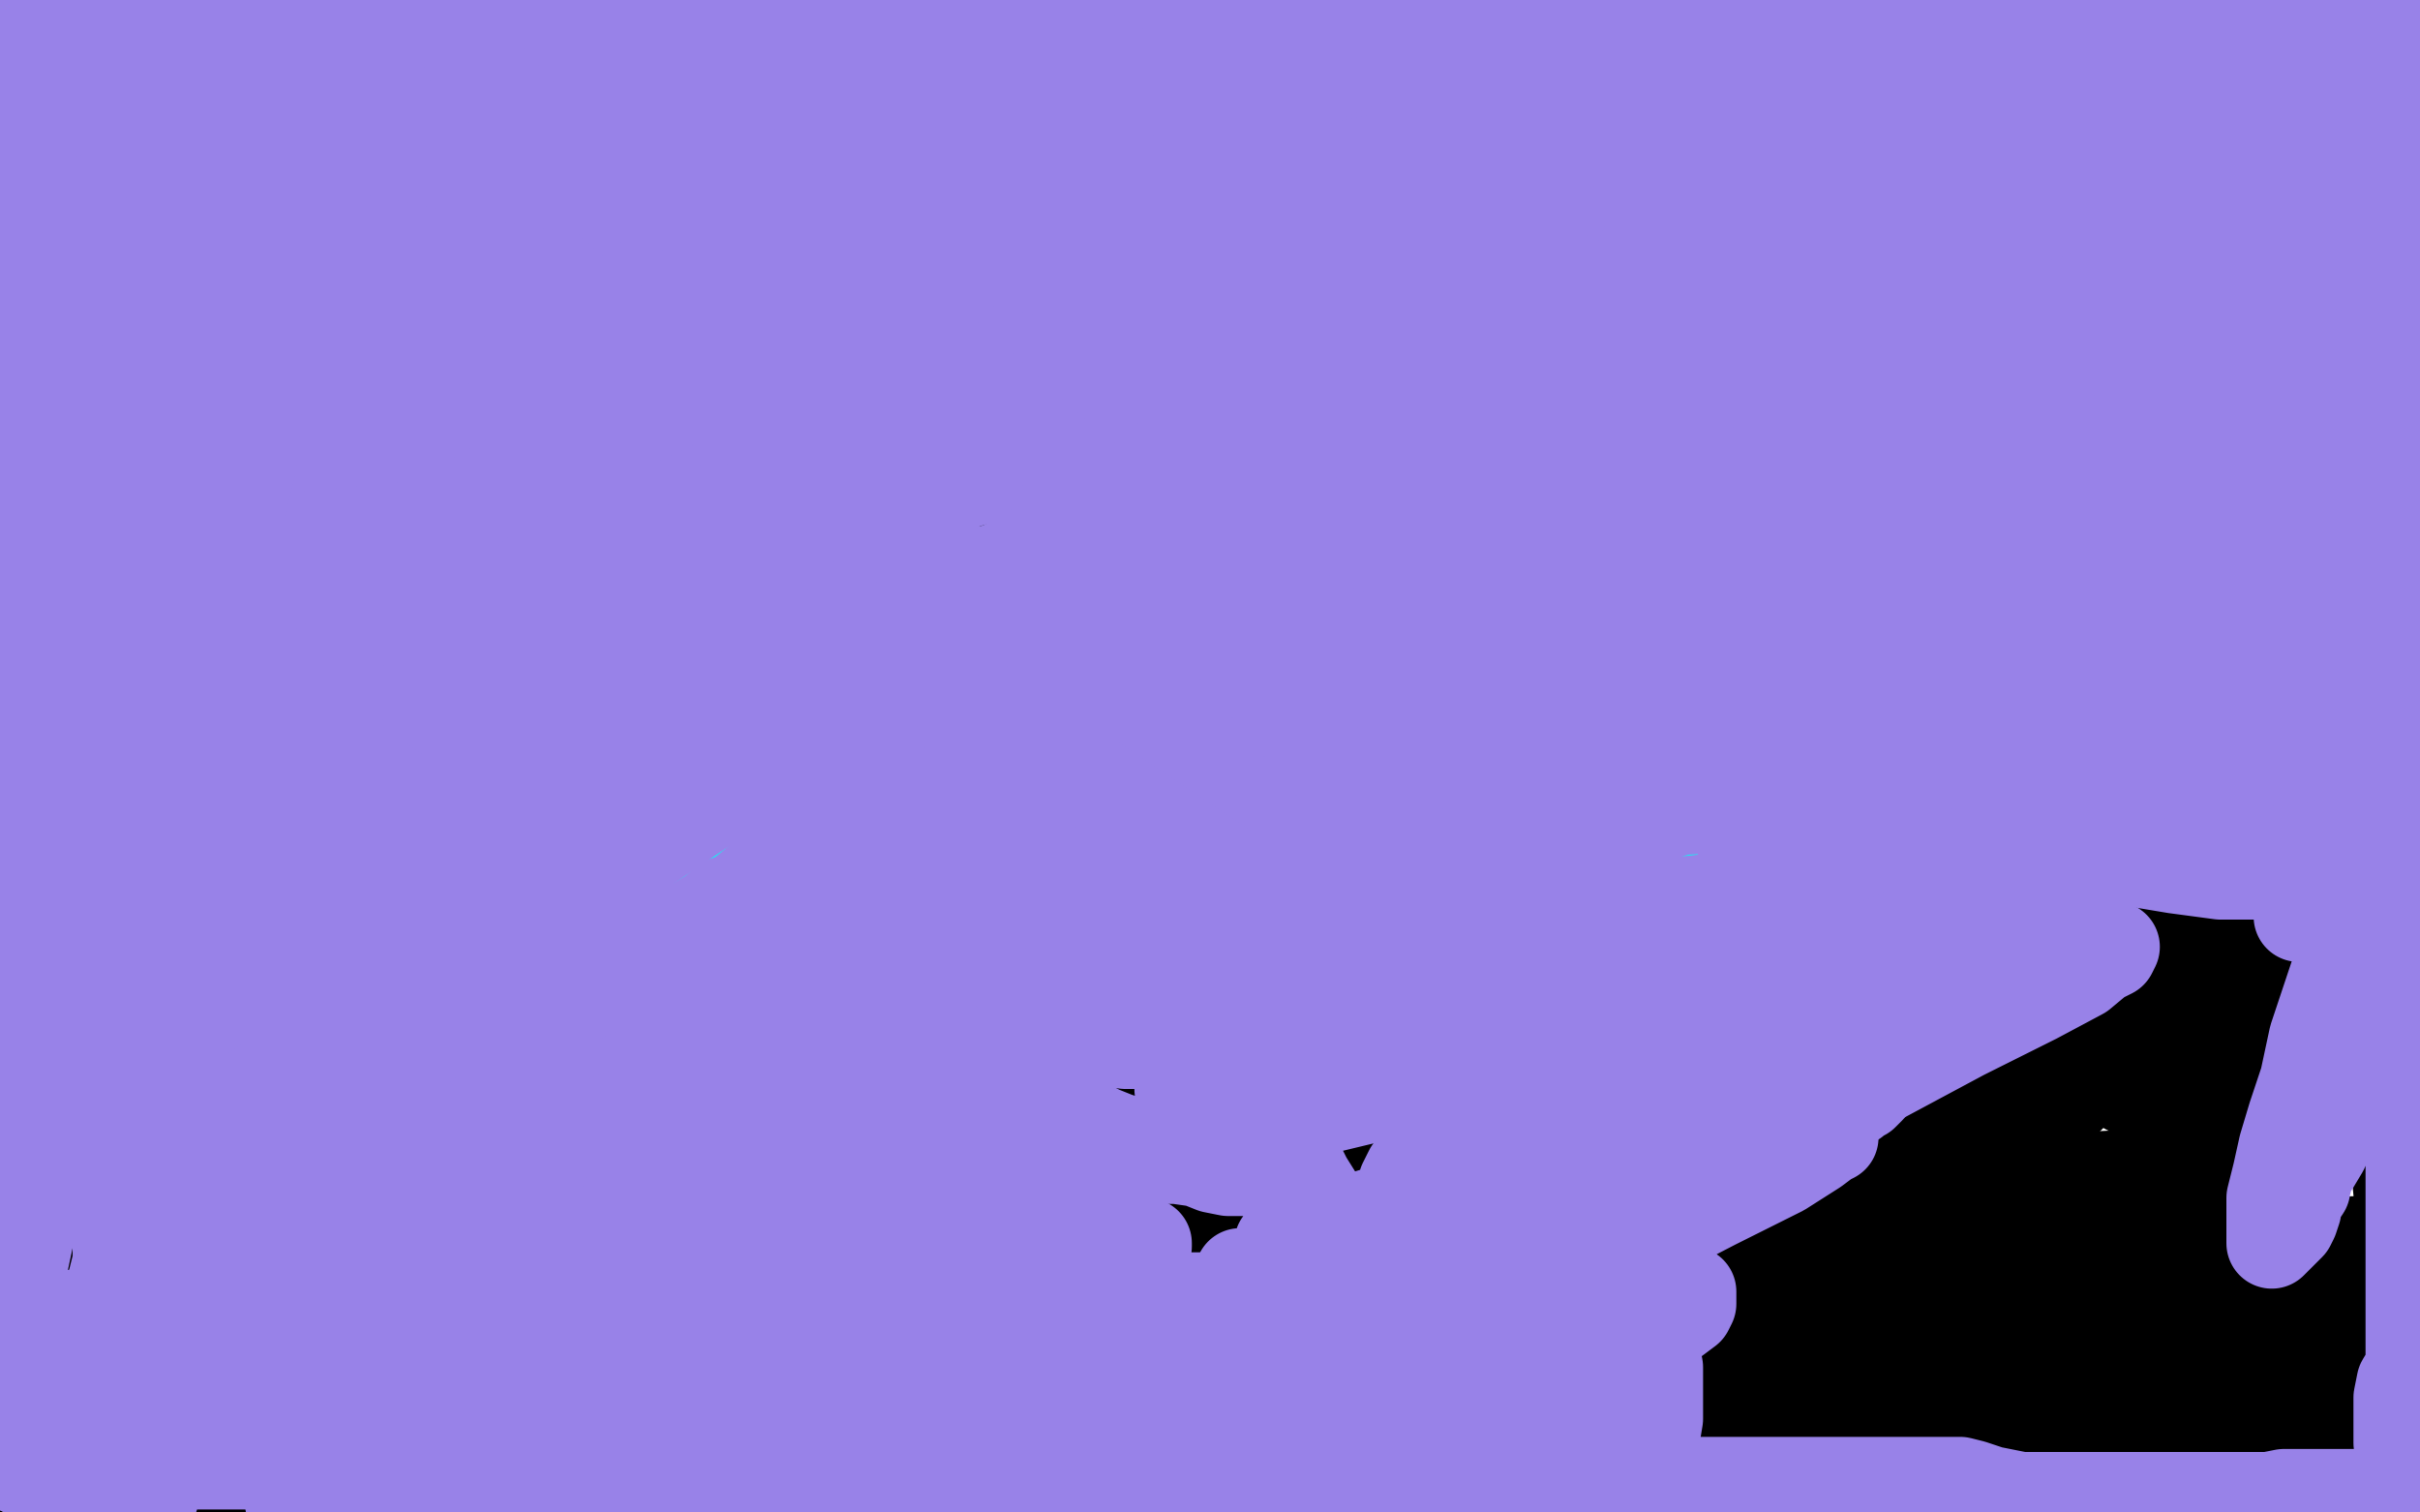 <?xml version="1.0" standalone="no"?>
<!DOCTYPE svg PUBLIC "-//W3C//DTD SVG 1.1//EN"
"http://www.w3.org/Graphics/SVG/1.1/DTD/svg11.dtd">

<svg width="800" height="500" version="1.1" xmlns="http://www.w3.org/2000/svg" xmlns:xlink="http://www.w3.org/1999/xlink" style="stroke-antialiasing: false"><desc>This SVG has been created on https://colorillo.com/</desc><rect x='0' y='0' width='800' height='500' style='fill: rgb(255,255,255); stroke-width:0' /><polyline points="570,190 561,188 561,188 547,185 547,185 528,181 528,181 509,178 509,178 488,176 488,176 468,175 468,175 445,173 445,173 428,173 428,173 412,173 412,173 399,173 399,173 389,173 389,173 379,173 379,173 374,173 371,173 369,173 370,172 376,170 384,169 397,167 412,164 434,158 459,153 485,147 512,139 541,131 569,124 593,118 610,113 621,109 629,107 632,105 634,104 633,104 630,104 623,104 609,104 589,104 560,104 519,104 474,104 427,104 385,104 350,104 329,104 319,104 315,104 314,104 315,104 320,104 332,104 349,104 371,104 400,104 433,104 468,104 502,104 537,104 564,104 584,104 595,104 599,104 601,104 599,104 592,105 581,107 562,108 535,109 496,109 451,109 404,109 355,109 313,109 281,109 266,109 260,109 259,109 257,109 259,109 269,109 283,109 303,109 332,109 372,109 417,109 466,109 515,109 557,109 596,109 630,109 655,109 675,109 688,107 696,107 699,106 701,106 702,106 704,104 707,103 709,101 714,98 717,97 721,94 724,91 729,88 731,87 733,86 736,85 738,83 739,82 741,80 742,79 743,78 745,77 614,91 612,91 610,91 608,91 604,90 600,89 597,88 593,88 590,88 588,88 586,88 584,87 582,87 580,87 579,87 576,87 575,87 574,87 572,87 570,87 569,87 567,87 566,87 565,87 562,87 560,87 559,87 558,87 557,87 555,88 554,89 552,89 551,89 551,90 552,90 555,91 560,92 565,92 571,92 577,92 584,92 590,92 598,92 604,92 611,90 618,89 625,87 633,86 641,84 651,82 661,80 672,78 683,76 694,74 704,72 713,70 720,68 725,67 729,67 731,66 732,65 733,65 734,65 735,64 735,63 736,63 736,62 736,60 736,58 736,57 736,55 736,54 736,53 736,51 736,50 735,50 734,51 731,53 729,55 727,58 726,65 728,73 731,86 737,99 742,110 749,120 754,127 759,133 763,136 765,137 766,137 768,135 769,133 772,129 775,126 777,121 779,116 782,108 787,99 792,89 798,80 796,79 791,89 788,97 784,107 781,113 779,117 779,118 779,119 779,117 779,113 779,105 779,97 779,86 779,74 779,60 779,48 779,37 779,26 779,19 779,16 779,15 779,14 779,17 779,25 779,35 779,46 779,57 779,69 779,83 779,95 779,107 779,117 779,124 779,129 780,132 780,133 780,131 780,127 780,119 780,110 780,99 780,87 779,74 777,61 775,49 773,40 771,34 770,30 769,28 769,27 768,28 765,33 762,40 759,50 756,61 754,74 749,87 746,105 743,119 739,130 738,140 737,147 736,152 736,154 736,152 737,147 739,140 740,130 742,119 744,108 745,96 745,83 745,72 745,63 745,57 745,56 745,55 743,56 739,60 737,67 734,76 730,86 726,97 721,111 715,131 709,154 702,176 697,198 689,218 682,237 679,247 677,256 676,259 675,261 675,262 675,261 676,258 678,256 680,250 683,241 687,230 689,219 690,207 691,197 691,186 689,177 686,170 684,167 680,166 675,165 666,166 654,168 636,173 609,180 574,194 536,211 489,233 439,259 391,284 348,305 311,324 289,339 280,347 278,352 278,357 285,360 297,365 316,367 343,368 379,370 420,370 467,370 511,370 551,370 583,370 605,370 614,370 617,370 615,370 608,371 592,372 565,372 526,372 481,372 432,372 388,372 352,377 329,381 319,383 317,383 321,383 332,383 347,383 367,383 391,383 416,383 439,383 451,383 460,383 464,383 462,384 455,384 442,384 424,384 397,384 364,384 335,384 318,384 309,385 306,385 309,386 319,387 336,391 359,392 389,394 421,394 456,394 483,395 496,396 500,397 502,398 499,399 489,403 471,407 441,407 401,409 357,409 308,409 259,409 219,409 194,412 185,414 183,415 186,417 198,420 221,427 262,434 309,437 367,439 432,439 499,439 558,439 602,439 628,440 636,441 639,442 635,444 624,445 600,445 561,445 502,445 429,445 349,445 277,445 212,445 169,445 146,445 139,445 138,445 141,446 158,446 189,446 229,446 283,446 349,446 421,446 489,446 549,446 593,446 620,446 629,446 631,446 629,447 623,447 607,447 574,447 525,447 461,447 392,447 329,447 277,447 245,447 234,447 230,447 231,447 240,447 262,447 302,447 359,447 425,447 499,447 565,447 619,448 661,450 682,453 689,454 689,456 682,457 666,458 630,459 577,459 510,459 437,459 358,459 292,459 245,459 220,459 211,460 210,460 213,460 222,461 241,463 274,464 316,467 363,469 410,471 460,473 499,475 526,478 536,480 539,481 537,482 530,483 514,483 481,483 442,483 389,483 324,483 265,483 216,483 184,483 170,483 166,483 172,484 189,484 221,484 263,484 308,484 354,484 403,484 452,484 492,484 517,484 528,484 531,484 532,483 528,483 516,483 494,483 454,483 395,483 324,483 249,483 179,483 125,483 90,483 79,483 75,483 76,483 86,483 110,483 147,483 203,483 277,483 356,483 434,483 503,483 557,483 592,486 606,487 610,488 605,490 591,491 568,493 530,493 489,493 447,493 415,493 397,494 389,495 388,496 390,496 403,496 421,496 450,496 490,496 535,496 581,496 630,496 678,496 719,496 751,496 769,496 776,496 779,496 777,496 769,496 755,496 728,496 693,496 651,496 611,496 574,497 709,497 742,492 767,487 778,484 783,483 785,482 783,482 777,482 765,482 750,482 728,482 705,482 689,484 680,485 678,485 677,485 679,485 687,483 700,479 723,474 752,466 781,458 773,444 729,445 687,445 649,445 622,445 610,446 606,446 604,446 606,446 616,446 634,446 665,442 699,436 735,427 771,421 794,410 546,417 531,417 526,417 534,417 552,417 587,417 629,417 673,417 720,415 770,409 755,414 689,417 614,419 536,421 466,427 416,431 388,434 379,435 376,436 379,437 391,437 413,437 450,437 494,437 541,437 583,437 618,437 642,437 654,437 659,437 660,437 659,437 653,437 641,438 623,442 601,447 579,453 559,457 549,460 542,461 539,461 539,462 539,463 543,463 549,463 558,463 569,464 580,465 592,466 603,466 612,467 616,467 617,467 618,467 616,468 615,469 613,470 610,472 609,473 607,475 605,475 605,477 604,477 604,478 606,479 609,481 617,483 626,485 637,486 652,486 669,486 689,486 707,486 721,486 734,484 742,483 745,483 746,483 745,482 741,481 734,481 725,481 707,481 615,481 588,482 569,485 560,486 556,487 558,487 565,487 580,487 605,487 635,483 669,477 706,468 742,460 779,450 774,427 719,427 656,427 592,427 539,427 504,427 490,427 486,427 491,427 507,427 533,427 569,425 609,419 650,411 689,402 723,394 748,388 759,385 764,383 765,382 763,382 757,382 741,384 713,388 673,390 619,392 548,392 471,392 408,392 360,392 333,392 325,392 323,392 328,392 342,392 369,392 406,392 450,392 498,388 546,381 592,372 626,366 645,362 652,360 654,359 652,358 645,358 628,359 598,360 558,362 501,364 438,364 373,364 317,364 278,364 262,364 258,364 259,364 268,364 291,364 329,360 381,357 444,351 514,343 577,332 635,318 681,309 708,304 719,302 723,301 717,300 701,302 672,308 630,318 572,327 500,334 424,336 348,337 287,337 242,337 222,337 215,337 223,337 241,337 276,337 318,337 368,336 418,330 468,323 519,314 559,305 587,299 595,297 598,297 589,298 573,301 541,307 498,317 436,322 361,324 283,326 214,326 160,326 128,326 119,326 117,326 119,326 133,326 159,326 199,326 245,324 300,318 356,310 409,303 454,295 491,287 510,282 518,280 520,279 519,279 511,280 493,286 461,293 419,300 363,306 299,309 237,311 188,313 156,313 145,313 142,313 144,313 156,313 178,313 215,313 262,309 322,301 388,292 449,278 502,267 546,257 575,249 585,247 588,247 587,246 581,246 563,249 529,257 485,268 427,279 358,285 281,287 215,289 163,289 131,289 120,289 118,289 119,289 130,289 154,289 194,286 247,282 311,278 380,272 450,265 511,253 562,242 599,234 618,230 625,228 628,227 622,227 611,229 591,234 555,242 506,255 441,260 370,265 296,267 235,267 190,267 168,267 159,267 159,266 164,264 181,261 215,254 259,244 318,232 382,223 448,211 509,200 558,189 594,181 610,177 617,176 619,175 616,175 606,175 585,180 548,188 498,197 430,203 357,206 275,207 197,207 128,207 79,207 57,207 49,207 56,206 75,205 110,201 158,197 222,190 295,180 369,170 438,159 496,146 542,135 569,129 578,127 580,127 574,127 559,129 528,137 487,146 428,161 358,175 279,183 201,188 139,192 98,194 78,194 71,194 77,194 93,194 126,194 165,194 212,192 269,184 328,173 381,162 423,153 447,147 456,146 459,146 456,146 448,147 426,153 389,161 339,174 273,183 197,189 122,191 61,193 21,193 7,193 3,193 5,193 16,193 38,193 75,193 119,189 168,182 219,173 270,160 314,149 346,141 358,138 363,137 365,136 362,136 355,136 338,137 308,140 268,142 211,142 148,142 89,142 39,142 5,142 8,143 39,143 81,143 131,139 181,132 232,123 280,114 319,108 342,106 351,105 354,105 346,106 330,109 301,116 262,124 211,133 151,142 84,148 22,152 9,141 23,138 32,137 36,136 38,135 36,135 33,135 30,135 26,134 21,133 18,132 13,131 9,129 5,127 0,127 1,109 4,109 7,109 9,110 10,110 12,110 14,110 18,110 22,109 25,108 26,107 27,107 29,107 30,107 34,107 39,107 45,107 51,107 58,107 64,108 69,109 72,111 74,112 75,112 76,112 75,112 72,113 68,114 61,116 55,117 47,118 41,119 33,121 27,122 22,123 19,123 16,123 14,123 12,123 12,124 13,124 16,124 20,125 27,125 34,125 43,125 54,125 66,125 79,125 92,125 108,125 119,125 129,125 139,125 147,125 152,125 157,125 159,125 161,125 163,125 165,125 166,125 168,124 169,123 170,122 172,122 173,121 174,120 175,120 176,120 175,120 174,120 171,120 165,121 157,123 148,125 135,127 119,132 101,137 80,141 60,146 43,151 29,153 18,157 10,157 5,159 3,159 2,158 2,157 3,156 4,155 5,155 6,154 7,155 7,156 7,157 7,159 7,161 7,166 7,172 7,180 7,189 7,198 7,207 7,216 7,224 7,233 5,241 4,248 2,257 0,265 1,494 4,494 7,493 10,493 15,492 19,491 24,491 29,491 34,491 39,490 45,489 51,488 59,487 65,486 73,483 79,482 87,480 92,479 95,479 97,478 98,477 97,477 95,477 91,477 84,477 76,477 65,477 53,477 38,477 25,477 11,477 0,477 3,474 12,472 21,470 31,467 43,465 53,460 60,456 69,450 79,446 89,440 101,434 118,427 136,418 155,409 171,402 187,397 195,394 200,392 202,392 204,392 203,392 199,394 192,397 181,400 165,405 138,412 104,420 67,430 29,441 7,463 18,461 25,460 29,460 31,459 33,459 31,459 28,460 19,462 8,465 6,472 17,469 28,467 40,465 52,462 65,459 77,457 87,456 94,455 99,454 101,454 102,454 104,454 106,454 109,454 116,454 124,455 136,457 145,459 154,461 159,462 162,463 161,464 160,465 156,467 149,471 140,474" style="fill: none; stroke: #000000; stroke-width: 30; stroke-linejoin: round; stroke-linecap: round; stroke-antialiasing: false; stroke-antialias: 0; opacity: 1.0"/>
<polyline points="130,478 117,481 102,485 87,489 72,494 62,497 65,498 72,497 79,496 88,495 95,493 102,492 109,490 114,489 119,489 127,489 136,491 146,493 157,495 169,497 346,498 358,497 369,494 381,490 396,487 410,484 428,478 447,475 469,469 490,466 518,457 543,455 569,451 598,447 621,444 646,437 670,432 690,427 707,423 719,420 730,417 738,413 743,409 747,407 748,405 749,404 750,402 750,400 751,397 751,395 751,393 751,389 752,386 753,380 754,376 757,367 760,360 765,350 768,337 772,322 776,307 779,295 781,284 782,273 782,265 781,258 779,255 778,253 774,251 770,251 766,253 759,257 749,264 737,274 718,287 692,306 660,326 627,347 592,365 567,377 554,385 549,387 547,389 549,387 557,384 570,377 594,365 623,347 655,329 685,307 715,284 747,260 779,237 795,180 762,179 710,179 644,181 567,187 489,200 424,216 375,228 347,239 337,244 334,245 339,246 349,243 360,240 379,234 399,226 420,216 444,204 468,194 481,187 489,183 492,182 493,181 491,181 485,181 471,185 444,190 408,199 367,204 329,211 304,217 296,218 293,219 301,217 318,212 345,205 379,195 417,179 454,166 489,154 514,146 527,141 532,139 534,138 531,138 524,139 509,143 479,149 441,154 391,156 337,157 285,159 249,165 230,167 223,167 222,168 226,167 237,165 256,160 286,153 324,147 369,146 409,143 444,137 470,135 479,134 484,133 479,133 469,136 450,140 427,146 396,148 369,150 349,150 339,151 336,151 337,151 344,149 355,146 369,143 384,139 399,135 416,131 429,129 439,127 442,127 444,126 445,126 448,125 450,123 456,121 462,118 469,117 474,115 476,114 477,113 476,113 472,113 464,115 451,117 433,117 405,119 376,119 350,122 336,124 329,126 326,127 328,128 333,130 341,133 354,137 373,138 400,140 432,140 467,140 499,140 527,140 546,140 559,140 564,140 567,140 565,141 558,143 543,147 515,151 475,155 413,157 342,157 259,157 175,157 91,158 22,164 4,176 43,176 88,176 134,176 179,176 221,172 251,170 272,167 282,167 286,167 287,167 285,167 280,167 268,172 248,177 219,183 185,191 153,201 126,207 111,212 104,215 101,215 100,216 99,217 96,217 90,220 84,223 74,227 64,231 54,237 46,240 43,242 42,242 41,244 43,244 48,244 56,242 69,241 85,241 109,241 134,241 159,241 177,241 188,241 191,241 192,241 190,241 186,241 175,245 157,249 128,256 87,264 39,267 0,245 39,235 76,226 112,217 142,210 164,205 176,201 182,199 185,199 185,198 183,198 180,198 176,198 171,198 169,198 168,198 166,198 162,198 156,200 144,204 125,209 95,217 61,226 27,234 18,233 38,227 54,224 69,222 79,221 87,221 89,221 90,221 91,220 89,220 87,220 82,220 74,221 64,223 52,225 38,229 20,233 9,235 7,225 15,223 24,220 32,218 39,217 44,215 47,215 49,214 46,214 39,215 29,217 16,220 1,224 4,225 21,219 44,214 63,208 80,205 92,203 99,201 103,200 104,200 101,201 99,202 97,204 95,206 94,206 93,207 94,207 97,207 103,207 111,207 122,207 135,207 148,207 157,207 162,207 164,207 162,209 157,213 145,219 122,227 90,237 53,247 14,257 27,258 69,253 117,251 164,249 209,249 248,249 278,247 299,246 307,245 310,245 309,245 303,245 293,248 276,253 246,260 207,269 160,279 105,291 52,297 1,306 39,298 82,288 129,276 170,266 207,256 234,249 250,246 257,245 259,244 256,244 249,247 232,251 200,259 157,269 100,283 32,297 56,280 122,262 186,247 244,234 296,221 337,210 369,203 384,198 389,197 391,196 384,197 372,200 350,205 314,213 265,226 199,241 125,249 45,257 6,258 55,247 104,235 152,224 199,211 236,201 256,196 264,194 268,193 259,194 248,197 225,202 186,210 134,223 69,232 2,238 37,238 78,231 111,225 129,221 135,219 136,218 133,218 126,221 111,226 85,231 53,239 14,247 -1,282 9,282 15,281 19,280 24,279 27,278 29,278 29,277 30,277 29,277 26,277 19,277 13,279 6,282 0,353 2,356 4,357 6,357 8,359 9,359 11,360 13,361 16,362 18,362 20,362 23,362 25,362 28,361 29,360 31,358 33,357 36,356 38,353 40,351 42,347 45,343 47,337 48,334 48,329 48,326 45,323 42,319 39,317 37,316 35,316 33,316 31,317 29,317 28,320 26,323 23,326 20,328 17,331 14,335 12,339 9,344 8,347 7,350 7,352 7,355 10,357 14,359 19,361 23,362 30,362 38,362 47,359 55,357 63,355 70,351 79,347 85,342 89,336 93,331 96,327 98,324 97,322 95,321 92,320 85,320 77,321 67,323 56,327 46,331 37,336 28,342 19,347 11,355 6,360 3,366 2,369 2,371 5,374 9,376 15,377 22,379 32,380 43,380 54,377 65,376 76,373 85,368 91,365 96,361 99,358 99,357 99,355 97,354 94,353 88,353 80,354 74,357 67,359 59,364 54,368 49,372 49,376 48,379 48,381 49,382 51,384 54,384 58,385 63,385 68,385 74,385 79,384 83,382 86,380 88,379 88,377 88,376 86,375 83,373 78,372 69,372 59,373 47,375 34,378 20,385 9,391 -1,396 1,410 9,410 19,410 28,408 38,407 48,406 57,404 64,402 68,400 70,399 71,397 71,396 69,395 66,394 59,393 49,393 38,395 24,397 9,401 -1,420 9,420 18,420 27,420 35,420 43,420 49,420 55,419 57,419 57,418 55,417 49,417 45,417 39,418 34,421 31,423 30,425 29,427 31,428 35,428 41,430 49,432 62,433 78,434 95,434 115,434 129,434 143,432 153,431 159,429 162,428 163,427 162,427 161,427 161,428 161,429 162,430 163,431 166,432 171,434 180,435 189,436 199,436 208,436 214,435 218,434 220,433 219,433 216,433 210,433 204,436 198,438 191,442 187,444 186,446 185,447 185,448 186,449 189,451 193,454 198,457 203,458 209,460 211,460 213,461 214,461 213,460 210,460 206,460 199,462 191,463 183,466 177,468 173,470 170,472 169,473 169,474 172,474 176,474 181,474 189,471 196,470 205,468 213,465 221,462 228,459 233,456 236,452 236,449 237,447 235,445 233,443 228,440 219,437 207,437 190,437 166,437 138,437 114,440 95,444 84,448 79,451 78,452 78,453 80,453 88,454 98,454 107,452 117,450 128,447 139,445 148,440 156,437 162,432 167,428 169,426 169,423 168,420 165,417 161,416 153,413 141,410 119,408 89,407 59,410 31,416 16,422 8,426 6,429 6,431 9,433 19,434 31,434 47,431 68,428 92,425 117,418 139,412 159,403 173,397 182,391 186,387 188,384 187,381 183,378 178,377 167,376 152,376 125,376 95,378 59,385 27,393 3,403 -1,417 11,417 29,417 48,417 76,415 102,410 129,405 149,399 162,394 170,388 174,384 176,380 174,377 172,375 168,373 159,372 147,372 129,375 110,379 92,387 80,393 75,397 73,400 74,401 77,403 84,404 94,402 108,399 125,396 142,390 160,384 174,378 182,374 188,370 189,367 189,364 185,362 179,361 169,360 154,360 132,360 102,360 72,361 49,366 38,368 33,369 32,370 32,371 36,371 41,371 51,368 62,367 75,364 87,360 97,357 106,354 111,351 114,349 116,348 116,347 116,346 115,344 115,343 115,342 116,340 118,339 120,337 125,334 128,332 131,330 133,329 135,327 138,327 138,326 139,326 139,325 139,324 139,323 136,322 132,322 125,322 112,322 98,322 80,322 63,322 48,322 36,322 29,322 28,322 27,322 27,324 29,324 32,325 39,325 48,325 59,322 72,320 89,316 111,309 129,306 145,303 158,299 168,297 172,295 175,294 172,294 168,294 159,295 149,297 132,300 113,306 93,311 78,317 69,322 63,325 62,327 62,328 67,331 74,332 85,333 98,333 112,333 132,333 148,333 159,335 169,336 171,337 172,337 173,337 171,337 167,338 160,343 150,347 139,353 128,357 120,363 116,366 114,366 113,367 114,367 119,367 125,367 134,367 148,367 164,367 181,367 199,367 218,365 231,362 241,360 247,358 249,358 250,357 249,357 249,355 246,355 238,354 229,354 213,356 191,359 169,361 145,364 129,366 119,368 115,368 114,369 114,370 116,370 120,370 128,368 137,367 145,365 153,363 160,362 165,361 168,361 169,361 169,360 166,360 163,362 159,364 156,366 153,367 152,367 154,367 157,367 160,365 167,363 175,360 182,357 189,353 194,351 199,347 200,345 203,343 204,342 205,340 206,340 207,339 209,339 211,338 216,337 220,336 227,335 234,335 241,335 248,335 251,335 253,335 254,335 252,335 249,335 245,336 237,337 226,341 209,346 188,351 163,357 141,362 123,370 112,375 107,378 104,381 104,382 106,384 110,385 119,386 130,383 144,381 163,377 187,375 214,373 241,373 271,373 299,373 316,373 328,373 335,373 338,373 339,373 338,373 334,373 329,373 319,375 304,377 279,384 249,387 209,388 168,388 130,388 99,388 80,390 72,391 70,391 72,391 79,391 89,389 106,387 127,382 153,377 187,375 221,373 253,373 280,373 298,373 308,373 311,373 312,373 310,373 306,375 296,377 281,382 262,386 245,391 235,395 229,397 228,399 230,399 238,397 251,395 271,388 301,377 341,365 388,352 437,339 488,328 539,316 590,303 637,292 670,285 685,281 690,279 692,278 689,278 680,280 669,282 650,287 624,293 597,300 572,306 555,311 545,315 541,317 539,317 540,318 544,318 552,316 567,313 589,307 614,297 647,287 681,277 718,267 754,259 786,251 793,244 759,250 716,255 661,259 599,261 545,263 506,263 489,263 481,263 479,263 483,262 495,258 516,254 548,246 592,235 639,223 688,210 734,199 776,189 785,178 752,181 705,183 643,183 577,183 519,183 477,183 461,183 455,183 462,179 478,177 509,168 551,157 600,146 649,135 698,122 739,111 769,104 783,100 789,98 790,97 789,97 784,97 773,100 755,105 724,111 682,119 630,125 578,128 533,130 502,133 491,134 488,135 489,135 497,133 513,129 544,123 585,115 633,109 680,107 728,104 768,102 797,102 793,109 769,117 729,127 673,140 602,160 527,180 458,197 401,213 364,227 349,232 343,236 342,237 346,238 357,236 374,232 402,227 436,225 471,220 508,213 539,206 566,199 579,197 585,197 587,197 584,197 578,198 565,201 548,205 516,213 482,221 447,233 419,242 403,249 397,253 395,256 396,256 402,256 418,252 442,246 474,238 513,229 559,219 601,208 638,198 669,190 691,185 703,181 709,179 711,177 710,177 708,177 701,177 688,181 660,187 627,194 583,204 541,215 506,227 479,238 467,245 462,249 462,251 468,252 479,248 498,245 527,238 561,231 602,220 644,210 686,199 720,189 747,184 759,179 766,177 768,177 765,177 758,177 743,182 719,191 683,205 639,218 592,231 539,252 494,272 460,288 441,301 434,308 433,311 436,313 443,313 457,310 479,305 506,297 539,291 581,280 620,270 659,262 694,252 719,243 735,237 745,232 749,227 750,226 750,225 748,224 742,224 732,227 718,232 697,242 672,257 650,272 632,287" style="fill: none; stroke: #000000; stroke-width: 30; stroke-linejoin: round; stroke-linecap: round; stroke-antialiasing: false; stroke-antialias: 0; opacity: 1.0"/>
<polyline points="620,298 613,307 609,315 609,317 609,319 613,321 623,319 637,317 655,311 675,303 700,294 724,282 750,270 771,258 789,247 789,201 770,201 734,206 690,217 648,237 609,260 579,284 559,305 549,318 547,325 547,327 552,329 563,330 580,328 609,324 640,317 677,307 714,296 752,280 788,266 788,187 737,195 676,212 619,235 568,261 529,288 503,309 493,320 490,326 491,329 499,333 509,336 528,337 556,335 589,328 623,320 660,312 697,302 728,289 752,274 766,261 772,251 776,242 774,235 770,228 764,223 754,219 739,217 716,217 688,221 658,233 632,249 616,267 604,284 598,296 595,303 595,309 599,315 606,319 617,323 634,325 658,321 684,317 711,309 739,298 765,287 787,272 789,238 773,259 752,285 733,309 718,330 708,345 703,353 702,357 703,360 706,361 712,362 721,360 733,358 748,354 763,348 778,339 790,330 798,321 798,296 794,294 789,292 783,291 776,291 769,293 761,297 755,303 749,310 744,317 740,325 735,331 733,337 733,339 733,341 735,342 738,343 740,343 745,342 750,340 756,337 761,334 765,329 768,325 769,321 769,317 766,314 762,312 756,311 749,311 739,312 725,314 705,319 630,374 630,377 632,378 636,380 641,381 648,380 655,377 662,376 669,372 677,367 683,364 688,359 690,356 691,353 691,351 689,349 688,347 682,347 675,347 666,347 655,350 642,352 629,357 619,361 610,367 606,371 604,374 604,376 605,378 608,378 613,379 620,377 629,375 638,371 647,367 657,362 666,357 672,352 676,348 678,344 678,341 676,338 674,336 669,334 664,331 658,328 649,325 638,321 625,317 610,314 597,311 581,310 568,311 556,312 546,315 538,318 532,322 528,326 526,327 525,330 523,331 522,332 522,334 522,335 522,336 521,336 520,335 518,335 514,335 509,334 501,331 491,329 479,327 467,325 452,320 436,317 421,315 409,313 399,312 392,312 388,312 386,312 385,312 385,313 385,314 386,314 387,315 389,316 392,317 398,317 404,319 411,320 419,322 427,323 434,323 441,323 449,323 457,323 465,323 475,323 487,323 500,323 515,323 529,323 545,323 559,323 570,323 580,323 588,323 594,323 599,323 602,323 606,323 609,323 612,323 616,323 622,323 629,323 633,323 639,323 642,323 644,322 645,321 646,321 644,321 641,321 639,321 633,321 626,322 619,323 610,326 598,327 586,328 573,331 560,336 552,338 546,342 541,345 539,347 539,349 539,350 539,351 540,352 542,353 545,353 549,353 551,353 555,353 559,353 563,353 569,353 573,353 579,353 586,353 593,351 599,350 607,349 613,347 619,347 624,346 629,344 635,341 640,339 643,337 646,337 649,337 652,337 656,337 659,337 665,337 669,337 675,337 679,337 686,337 691,337 696,339 701,342 707,346 711,348 717,351 722,356 728,359 733,365 739,372 743,377 748,384 752,391 756,397 759,404 761,410 764,426 766,426 769,424 771,422 776,418 781,415 789,410 794,405 789,352 772,354 747,354 715,354 673,354 627,354 578,354 533,354 493,354 461,354 437,354 421,354 409,354 401,354 391,354 382,354 371,354 357,354 337,354 311,354 279,354 99,357 86,359 73,361 62,364 51,367 40,369 31,371 22,373 15,375 8,377 1,377" style="fill: none; stroke: #000000; stroke-width: 30; stroke-linejoin: round; stroke-linecap: round; stroke-antialiasing: false; stroke-antialias: 0; opacity: 1.0"/>
<polyline points="136,99 136,101 136,101 136,104 136,104 136,107 136,107 136,110 136,110 136,115 136,115 137,121 137,121 139,127 139,127 139,134 139,134 141,140 141,140 142,147 142,147 145,155 145,155 146,163 146,163 148,169 148,169 148,174 149,179 149,182 150,185 150,186 150,187" style="fill: none; stroke: #9882e8; stroke-width: 15; stroke-linejoin: round; stroke-linecap: round; stroke-antialiasing: false; stroke-antialias: 0; opacity: 1.0"/>
<polyline points="136,99 136,101 136,101 136,104 136,104 136,107 136,107 136,110 136,110 136,115 136,115 137,121 137,121 139,127 139,127 139,134 139,134 141,140 141,140 142,147 142,147 145,155 145,155 146,163 146,163 148,169 148,174 149,179 149,182 150,185 150,186 150,187 150,185" style="fill: none; stroke: #9882e8; stroke-width: 15; stroke-linejoin: round; stroke-linecap: round; stroke-antialiasing: false; stroke-antialias: 0; opacity: 1.0"/>
<polyline points="153,166 156,164 156,164 158,162 158,162 159,160 159,160 162,157 162,157 165,155 165,155 169,150 169,150 171,145 171,145 173,139 173,139 174,134 174,134 175,128 175,128 175,122 175,122 175,115 175,115 172,108 172,108 171,101 171,96 170,93 169,91 169,90 169,89 169,90 169,94 169,98 170,105 172,112 173,119 176,128 178,136 180,143 183,149 186,155 188,159 189,162" style="fill: none; stroke: #9882e8; stroke-width: 15; stroke-linejoin: round; stroke-linecap: round; stroke-antialiasing: false; stroke-antialias: 0; opacity: 1.0"/>
<polyline points="153,166 156,164 156,164 158,162 158,162 159,160 159,160 162,157 162,157 165,155 165,155 169,150 169,150 171,145 171,145 173,139 173,139 174,134 174,134 175,128 175,128 175,122 175,122 175,115 175,115 172,108 171,101 171,96 170,93 169,91 169,90 169,89 169,90 169,94 169,98 170,105 172,112 173,119 176,128 178,136 180,143 183,149 186,155 188,159 189,162 189,164 189,166 189,167 189,168 190,168 191,169" style="fill: none; stroke: #9882e8; stroke-width: 15; stroke-linejoin: round; stroke-linecap: round; stroke-antialiasing: false; stroke-antialias: 0; opacity: 1.0"/>
<polyline points="252,131 252,130 252,130 253,129 253,129 255,127 255,127 258,126 258,126 260,124 260,124 263,120 263,120 266,117 266,117 267,115 267,115 267,113 267,113 267,110 267,110 267,108 267,108 267,107 267,107 266,105 266,105 265,103 264,100 263,98 260,97 257,95 254,93 251,93 247,92 244,92 243,92 242,92 240,92 238,94 236,95 234,97 232,98 229,100 228,104 225,107 222,111 220,117 219,123 219,128 219,136 220,144 221,151 224,158 227,165 230,170 235,175 239,177 242,179 246,179 251,180 257,180 265,177 274,176 286,173 299,167" style="fill: none; stroke: #9882e8; stroke-width: 15; stroke-linejoin: round; stroke-linecap: round; stroke-antialiasing: false; stroke-antialias: 0; opacity: 1.0"/>
<polyline points="252,131 252,130 252,130 253,129 253,129 255,127 255,127 258,126 258,126 260,124 260,124 263,120 263,120 266,117 266,117 267,115 267,115 267,113 267,113 267,110 267,110 267,108 267,108 267,107 267,107 266,105 265,103 264,100 263,98 260,97 257,95 254,93 251,93 247,92 244,92 243,92 242,92 240,92 238,94 236,95 234,97 232,98 229,100 228,104 225,107 222,111 220,117 219,123 219,128 219,136 220,144 221,151 224,158 227,165 230,170 235,175 239,177 242,179 246,179 251,180 257,180 265,177 274,176 286,173 299,167 312,162 323,157 333,151 342,146 350,141 356,137" style="fill: none; stroke: #9882e8; stroke-width: 15; stroke-linejoin: round; stroke-linecap: round; stroke-antialiasing: false; stroke-antialias: 0; opacity: 1.0"/>
<polyline points="396,87 396,91 396,91 396,98 396,98 396,107 396,107 398,118 398,118 399,132 399,132 403,148 403,148 408,173 408,173 413,195 413,195 419,217 419,217 424,237 424,237 427,253 427,253 430,267 430,267 434,279 434,279 436,287 438,294 438,296 438,297 437,295 436,292 435,288 433,281 431,272 429,260 425,244 421,227 419,207 418,183 416,158 416,133 416,108 416,91 416,77 417,67 419,59 420,54 422,50 425,47 426,45 429,43 429,42 431,41 433,41 435,43 439,47" style="fill: none; stroke: #9882e8; stroke-width: 15; stroke-linejoin: round; stroke-linecap: round; stroke-antialiasing: false; stroke-antialias: 0; opacity: 1.0"/>
<polyline points="52,231 52,232 52,232 52,242 52,242 52,253 52,253 52,261 52,261 52,272 52,272 52,275 52,275 53,284 53,284 56,289 56,289 60,296 60,296" style="fill: none; stroke: #13f1f1; stroke-width: 30; stroke-linejoin: round; stroke-linecap: round; stroke-antialiasing: false; stroke-antialias: 0; opacity: 1.0"/>
<polyline points="439,47 443,53 448,59 451,67 455,76 458,87 459,100 460,113 460,124 459,136 458,146 456,153 453,158 450,163 449,165 448,167 447,167 445,168 444,168 442,168 441,168 440,167" style="fill: none; stroke: #9882e8; stroke-width: 15; stroke-linejoin: round; stroke-linecap: round; stroke-antialiasing: false; stroke-antialias: 0; opacity: 1.0"/>
<polyline points="60,296 68,303 73,307 80,310 85,310 95,311 102,311 108,311 114,306 118,303 120,299 123,294 123,287 123,279 123,270 123,261 123,255 123,250 121,245 119,240 116,234 112,229 108,225" style="fill: none; stroke: #13f1f1; stroke-width: 30; stroke-linejoin: round; stroke-linecap: round; stroke-antialiasing: false; stroke-antialias: 0; opacity: 1.0"/>
<polyline points="396,87 396,91 396,91 396,98 396,98 396,107 396,107 398,118 398,118 399,132 399,132 403,148 403,148 408,173 408,173 413,195 413,195 419,217 419,217 424,237 424,237 427,253 427,253 430,267 430,267 434,279 436,287 438,294 438,296 438,297 437,295 436,292 435,288 433,281 431,272 429,260 425,244 421,227 419,207 418,183 416,158 416,133 416,108 416,91 416,77 417,67 419,59 420,54 422,50 425,47 426,45 429,43 429,42 431,41 433,41 435,43 439,47 443,53 448,59 451,67 455,76 458,87 459,100 460,113 460,124 459,136 458,146 456,153 453,158 450,163 449,165 448,167 447,167 445,168 444,168 442,168 441,168 440,167" style="fill: none; stroke: #9882e8; stroke-width: 15; stroke-linejoin: round; stroke-linecap: round; stroke-antialiasing: false; stroke-antialias: 0; opacity: 1.0"/>
<polyline points="108,225 106,223 101,220 96,219 91,218 86,217 81,215 78,215 74,215 69,216 62,219 58,220 55,223 54,224 54,225" style="fill: none; stroke: #13f1f1; stroke-width: 30; stroke-linejoin: round; stroke-linecap: round; stroke-antialiasing: false; stroke-antialias: 0; opacity: 1.0"/>
<polyline points="491,71 491,77 491,77 491,83 491,83 492,90 492,90 493,98 493,98 495,106 495,106 498,112 498,112 499,118 499,118 501,122 501,122 504,124 504,124 506,125 506,125 508,126 508,126 510,126 510,126 513,124 513,124 517,122 520,119 525,117 530,110 534,105 538,98 543,91 547,82 549,73 551,66 552,58 552,55 552,52 552,50 550,53 549,59 547,66 544,74 542,84 539,95 539,107 539,120 539,134 539,148 543,166 545,179 549,194 551,208 555,223 558,236 561,247 563,257 564,266 564,275" style="fill: none; stroke: #9882e8; stroke-width: 15; stroke-linejoin: round; stroke-linecap: round; stroke-antialiasing: false; stroke-antialias: 0; opacity: 1.0"/>
<polyline points="145,209 145,210 145,210 145,211 145,211 148,217 148,217 149,222 149,222 152,227 152,227 153,236 153,236 158,244 158,244 160,249 160,249 165,257 165,257 169,264 169,264" style="fill: none; stroke: #13f1f1; stroke-width: 30; stroke-linejoin: round; stroke-linecap: round; stroke-antialiasing: false; stroke-antialias: 0; opacity: 1.0"/>
<polyline points="564,275 564,282 564,287 563,292 562,295 561,297 560,297 559,297 556,297 551,295 546,292" style="fill: none; stroke: #9882e8; stroke-width: 15; stroke-linejoin: round; stroke-linecap: round; stroke-antialiasing: false; stroke-antialias: 0; opacity: 1.0"/>
<polyline points="169,264 173,268 177,271 179,273 181,274 186,274 189,274 194,274 197,274 201,274 204,271 208,269" style="fill: none; stroke: #13f1f1; stroke-width: 30; stroke-linejoin: round; stroke-linecap: round; stroke-antialiasing: false; stroke-antialias: 0; opacity: 1.0"/>
<polyline points="546,292 539,289 533,287 528,282 522,277 517,273 512,268 509,264 508,259 507,255 506,248 506,241 506,234 507,227" style="fill: none; stroke: #9882e8; stroke-width: 15; stroke-linejoin: round; stroke-linecap: round; stroke-antialiasing: false; stroke-antialias: 0; opacity: 1.0"/>
<polyline points="208,269 210,265 212,263 216,256 217,253 220,246 221,242 222,237 222,233 223,229 223,226" style="fill: none; stroke: #13f1f1; stroke-width: 30; stroke-linejoin: round; stroke-linecap: round; stroke-antialiasing: false; stroke-antialias: 0; opacity: 1.0"/>
<polyline points="491,71 491,77 491,77 491,83 491,83 492,90 492,90 493,98 493,98 495,106 495,106 498,112 498,112 499,118 499,118 501,122 501,122 504,124 504,124 506,125 506,125 508,126 508,126 510,126 510,126 513,124 517,122 520,119 525,117 530,110 534,105 538,98 543,91 547,82 549,73 551,66 552,58 552,55 552,52 552,50 550,53 549,59 547,66 544,74 542,84 539,95 539,107 539,120 539,134 539,148 543,166 545,179 549,194 551,208 555,223 558,236 561,247 563,257 564,266 564,275 564,282 564,287 563,292 562,295 561,297 560,297 559,297 556,297 551,295 546,292 539,289 533,287 528,282 522,277 517,273 512,268 509,264 508,259 507,255 506,248 506,241 506,234 507,227 508,217 509,210 510,204 511,197 514,191 517,186 519,179" style="fill: none; stroke: #9882e8; stroke-width: 15; stroke-linejoin: round; stroke-linecap: round; stroke-antialiasing: false; stroke-antialias: 0; opacity: 1.0"/>
<polyline points="223,226 223,225 223,226 223,229 225,240 227,253 232,272 232,285 233,298 238,311 240,320 244,328 247,331" style="fill: none; stroke: #13f1f1; stroke-width: 30; stroke-linejoin: round; stroke-linecap: round; stroke-antialiasing: false; stroke-antialias: 0; opacity: 1.0"/>
<polyline points="579,77 577,79 577,79 573,84 573,84 569,90 569,90 566,98 566,98 563,106 563,106 560,115 560,115 559,122 559,122 559,129 559,129 559,136 559,136 559,141 559,141 560,145 560,145 562,147 562,147 565,150 565,150 569,152 573,153 579,153 588,153 598,149 611,143 629,135 647,125 666,112 682,97 694,86 703,73 710,62 716,54 719,48 719,44 719,43 719,42 718,42 715,46 710,51 706,58" style="fill: none; stroke: #9882e8; stroke-width: 15; stroke-linejoin: round; stroke-linecap: round; stroke-antialiasing: false; stroke-antialias: 0; opacity: 1.0"/>
<polyline points="274,282 275,282 275,282 278,280 278,280 283,279 283,279 292,278 292,278 298,275 298,275 307,270 307,270 318,269 318,269 333,264 333,264 341,261 341,261 350,258 350,258" style="fill: none; stroke: #13f1f1; stroke-width: 30; stroke-linejoin: round; stroke-linecap: round; stroke-antialiasing: false; stroke-antialias: 0; opacity: 1.0"/>
<polyline points="706,58 702,67 699,77 697,85 696,92 695,98 695,105 696,109 698,112 699,114 699,115 701,116 703,116 706,116" style="fill: none; stroke: #9882e8; stroke-width: 15; stroke-linejoin: round; stroke-linecap: round; stroke-antialiasing: false; stroke-antialias: 0; opacity: 1.0"/>
<polyline points="350,258 359,253 367,248 371,245 372,243 373,239 374,236 374,232 371,229 369,223 368,223" style="fill: none; stroke: #13f1f1; stroke-width: 30; stroke-linejoin: round; stroke-linecap: round; stroke-antialiasing: false; stroke-antialias: 0; opacity: 1.0"/>
<polyline points="706,116 710,114 713,111 719,106 725,99 729,92 733,86 736,78 738,72 739,67 739,65 739,64" style="fill: none; stroke: #9882e8; stroke-width: 15; stroke-linejoin: round; stroke-linecap: round; stroke-antialiasing: false; stroke-antialias: 0; opacity: 1.0"/>
<polyline points="368,223 367,222 366,222 364,220 363,220 359,218 354,218 349,218 341,218 336,218 333,218 329,220 327,222 323,226 319,230 315,235 314,242 311,249 310,258 308,267 308,274 308,279" style="fill: none; stroke: #13f1f1; stroke-width: 30; stroke-linejoin: round; stroke-linecap: round; stroke-antialiasing: false; stroke-antialias: 0; opacity: 1.0"/>
<polyline points="739,64 738,67 735,74 732,81 728,91 723,103 719,117 714,132 711,146 709,160 709,173 709,187 709,199 709,213 707,225 705,237 703,247 701,257 699,267 694,278 688,289 681,299 676,311 669,321 659,334 652,343 646,349" style="fill: none; stroke: #9882e8; stroke-width: 15; stroke-linejoin: round; stroke-linecap: round; stroke-antialiasing: false; stroke-antialias: 0; opacity: 1.0"/>
<polyline points="308,279 309,284 312,287 314,291 319,296 320,297 321,298 322,299 324,301 326,302 328,304 333,306" style="fill: none; stroke: #13f1f1; stroke-width: 30; stroke-linejoin: round; stroke-linecap: round; stroke-antialiasing: false; stroke-antialias: 0; opacity: 1.0"/>
<polyline points="646,349 640,354 636,357 634,357 632,357 630,357 629,355 628,353 626,348 623,340 620,330 619,318" style="fill: none; stroke: #9882e8; stroke-width: 15; stroke-linejoin: round; stroke-linecap: round; stroke-antialiasing: false; stroke-antialias: 0; opacity: 1.0"/>
<polyline points="333,306 345,310 358,314 371,317 380,319 385,319 386,319 387,318 387,317 387,316" style="fill: none; stroke: #13f1f1; stroke-width: 30; stroke-linejoin: round; stroke-linecap: round; stroke-antialiasing: false; stroke-antialias: 0; opacity: 1.0"/>
<polyline points="619,318 618,307 617,294 617,286 619,278 621,272 625,267 630,261 637,257 643,252 651,247 659,242 666,238 672,235" style="fill: none; stroke: #9882e8; stroke-width: 15; stroke-linejoin: round; stroke-linecap: round; stroke-antialiasing: false; stroke-antialias: 0; opacity: 1.0"/>
<polyline points="579,77 577,79 577,79 573,84 573,84 569,90 569,90 566,98 566,98 563,106 563,106 560,115 560,115 559,122 559,122 559,129 559,129 559,136 559,136 559,141 559,141 560,145 560,145 562,147 562,147 565,150 569,152 573,153 579,153 588,153 598,149 611,143 629,135 647,125 666,112 682,97 694,86 703,73 710,62 716,54 719,48 719,44 719,43 719,42 718,42 715,46 710,51 706,58 702,67 699,77 697,85 696,92 695,98 695,105 696,109 698,112 699,114 699,115 701,116 703,116 706,116 710,114 713,111 719,106 725,99 729,92 733,86 736,78 738,72 739,67 739,65 739,64 738,67 735,74 732,81 728,91 723,103 719,117 714,132 711,146 709,160 709,173 709,187 709,199 709,213 707,225 705,237 703,247 701,257 699,267 694,278 688,289 681,299 676,311 669,321 659,334 652,343 646,349 640,354 636,357 634,357 632,357 630,357 629,355 628,353 626,348 623,340 620,330 619,318 618,307 617,294 617,286 619,278 621,272 625,267 630,261 637,257 643,252 651,247 659,242 666,238 672,235 678,230 683,226 690,220 697,215 704,208 709,201" style="fill: none; stroke: #9882e8; stroke-width: 15; stroke-linejoin: round; stroke-linecap: round; stroke-antialiasing: false; stroke-antialias: 0; opacity: 1.0"/>
<polyline points="419,229 419,230 419,230 422,236 422,236 425,248 425,248 429,259 429,259 433,268 433,268 436,277 436,277 438,284 438,284 441,292 441,292 442,297 442,297 443,302 443,302 444,304 444,304" style="fill: none; stroke: #13f1f1; stroke-width: 30; stroke-linejoin: round; stroke-linecap: round; stroke-antialiasing: false; stroke-antialias: 0; opacity: 1.0"/>
<polyline points="713,181 711,187 711,187 709,193 709,193 709,200 709,200 707,207 707,207 706,217 706,217 706,224 706,224 706,229 706,229 706,235 706,235 707,238 707,238 709,243 709,243 711,246 711,246 713,248 713,248 715,249 715,249" style="fill: none; stroke: #9882e8; stroke-width: 15; stroke-linejoin: round; stroke-linecap: round; stroke-antialiasing: false; stroke-antialias: 0; opacity: 1.0"/>
<polyline points="444,304 444,305" style="fill: none; stroke: #13f1f1; stroke-width: 30; stroke-linejoin: round; stroke-linecap: round; stroke-antialiasing: false; stroke-antialias: 0; opacity: 1.0"/>
<polyline points="715,249 717,250 719,250 722,250 727,247 730,245 737,240 740,236 745,229 748,221 750,215 752,207 753,197 754,190 754,183 754,177 754,172 754,169 754,168 753,170 752,174 751,180 750,188 749,198 745,209 744,219 743,230 743,241 743,249 743,256 744,259 745,262" style="fill: none; stroke: #9882e8; stroke-width: 15; stroke-linejoin: round; stroke-linecap: round; stroke-antialiasing: false; stroke-antialias: 0; opacity: 1.0"/>
<polyline points="424,256 425,256 425,256 426,256 426,256 427,256 427,256 433,256 433,256 441,256 441,256 454,256 454,256 469,256 469,256 486,254 486,254 501,252 501,252 515,250 515,250 524,247 524,247 527,246 528,246 529,245" style="fill: none; stroke: #13f1f1; stroke-width: 30; stroke-linejoin: round; stroke-linecap: round; stroke-antialiasing: false; stroke-antialias: 0; opacity: 1.0"/>
<polyline points="713,181 711,187 711,187 709,193 709,193 709,200 709,200 707,207 707,207 706,217 706,217 706,224 706,224 706,229 706,229 706,235 706,235 707,238 707,238 709,243 709,243 711,246 711,246 713,248 713,248 715,249 717,250 719,250 722,250 727,247 730,245 737,240 740,236 745,229 748,221 750,215 752,207 753,197 754,190 754,183 754,177 754,172 754,169 754,168 753,170 752,174 751,180 750,188 749,198 745,209 744,219 743,230 743,241 743,249 743,256 744,259 745,262 745,263 746,262 748,260 749,258 749,256 751,252 752,247 752,242 752,237" style="fill: none; stroke: #9882e8; stroke-width: 15; stroke-linejoin: round; stroke-linecap: round; stroke-antialiasing: false; stroke-antialias: 0; opacity: 1.0"/>
<polyline points="515,200 515,201 515,201 515,206 515,206 517,216 517,216 522,227 522,227 525,238 525,238 529,248 529,248 533,259 533,259 538,270 538,270 543,278 543,278 544,283 544,283" style="fill: none; stroke: #13f1f1; stroke-width: 30; stroke-linejoin: round; stroke-linecap: round; stroke-antialiasing: false; stroke-antialias: 0; opacity: 1.0"/>
<polyline points="734,167 735,167 735,167 737,166 737,166 739,165 739,165 740,164 740,164 743,163 743,163 745,162 745,162 747,161 747,161 748,160 748,160 750,160 750,160 752,159 752,159 753,157 753,157 755,157 755,157 757,157 757,157" style="fill: none; stroke: #9882e8; stroke-width: 15; stroke-linejoin: round; stroke-linecap: round; stroke-antialiasing: false; stroke-antialias: 0; opacity: 1.0"/>
<polyline points="544,283 545,285 546,286 547,287" style="fill: none; stroke: #13f1f1; stroke-width: 30; stroke-linejoin: round; stroke-linecap: round; stroke-antialiasing: false; stroke-antialias: 0; opacity: 1.0"/>
<polyline points="734,167 735,167 735,167 737,166 737,166 739,165 739,165 740,164 740,164 743,163 743,163 745,162 745,162 747,161 747,161 748,160 748,160 750,160 750,160 752,159 752,159 753,157 753,157 755,157 755,157 757,157 758,156 759,154 761,153 762,153 763,153" style="fill: none; stroke: #9882e8; stroke-width: 15; stroke-linejoin: round; stroke-linecap: round; stroke-antialiasing: false; stroke-antialias: 0; opacity: 1.0"/>
<polyline points="603,196 603,197 603,197 603,198 603,198 603,202 603,202 603,209 603,209 603,220 603,220 603,230 603,230 603,239 603,239 604,250 604,250 607,257 607,257 608,264 608,264 613,270 617,277 621,281 627,287 632,289 641,292 650,294 659,294 665,294 672,294 681,290 690,287 700,284 709,281 712,279 716,275 716,274 716,271 716,268 716,264 716,261 713,256 707,250 701,244 681,235 676,235 672,233 667,233 663,233 658,233 648,234 636,239 631,241 624,246 620,248 617,251 616,252" style="fill: none; stroke: #13f1f1; stroke-width: 30; stroke-linejoin: round; stroke-linecap: round; stroke-antialiasing: false; stroke-antialias: 0; opacity: 1.0"/>
<polyline points="248,117 249,124 249,124 249,134 249,134 249,146 249,146 251,159 251,159 255,181 255,181 260,203 260,203 266,223 266,223 270,244 270,244 274,261 274,261 278,274 278,274 282,285 282,285 285,294 285,294 287,300 287,300" style="fill: none; stroke: #9882e8; stroke-width: 15; stroke-linejoin: round; stroke-linecap: round; stroke-antialiasing: false; stroke-antialias: 0; opacity: 1.0"/>
<polyline points="248,117 249,124 249,124 249,134 249,134 249,146 249,146 251,159 251,159 255,181 255,181 260,203 260,203 266,223 266,223 270,244 270,244 274,261 274,261 278,274 278,274 282,285 282,285 285,294 285,294 287,300 289,304 289,306" style="fill: none; stroke: #9882e8; stroke-width: 15; stroke-linejoin: round; stroke-linecap: round; stroke-antialiasing: false; stroke-antialias: 0; opacity: 1.0"/>
<polyline points="283,378 285,380 285,380 286,382 286,382 287,382 287,382 288,384 288,384 289,384 289,384 289,382 289,382 292,379 292,379 294,377 294,377 295,376 295,376 296,375 296,375 296,374 296,376 296,377 296,379 296,380" style="fill: none; stroke: #9882e8; stroke-width: 15; stroke-linejoin: round; stroke-linecap: round; stroke-antialiasing: false; stroke-antialias: 0; opacity: 1.0"/>
<polyline points="283,378 285,380 285,380 286,382 286,382 287,382 287,382 288,384 288,384 289,384 289,384 289,382 289,382 292,379 292,379 294,377 294,377 295,376 295,376 296,375 296,374 296,376 296,377 296,379 296,380" style="fill: none; stroke: #9882e8; stroke-width: 15; stroke-linejoin: round; stroke-linecap: round; stroke-antialiasing: false; stroke-antialias: 0; opacity: 1.0"/>
<polyline points="258,141 258,148 258,148 259,157 259,157 261,169 261,169 262,182 262,182 263,197 263,197 263,215 263,215 263,235 263,235 263,249 263,249 263,267 263,267 263,285 263,285 263,297 263,297 263,311 263,311 263,320 263,320 264,328 264,333 265,335 265,336 266,334 267,332 268,329 268,325 268,317 268,308 268,297 268,285 268,271 268,255 268,235 265,217 262,196 258,174 253,154 250,140 247,127 243,116 241,109 240,107 240,106 240,107 240,112 240,120 242,130 244,141 247,153 250,167 254,184 259,204 263,226 266,247 269,263 273,277 275,289 277,297 278,301 278,304 278,306 279,304 279,301 279,294 280,286 282,273 282,260 282,242 282,217 282,199 282,185 284,172 285,163 285,157 285,155 285,154 285,153" style="fill: none; stroke: #9882e8; stroke-width: 15; stroke-linejoin: round; stroke-linecap: round; stroke-antialiasing: false; stroke-antialias: 0; opacity: 1.0"/>
<polyline points="258,141 258,148 258,148 259,157 259,157 261,169 261,169 262,182 262,182 263,197 263,197 263,215 263,215 263,235 263,235 263,249 263,249 263,267 263,267 263,285 263,285 263,297 263,297 263,311 263,311 263,320 264,328 264,333 265,335 265,336 266,334 267,332 268,329 268,325 268,317 268,308 268,297 268,285 268,271 268,255 268,235 265,217 262,196 258,174 253,154 250,140 247,127 243,116 241,109 240,107 240,106 240,107 240,112 240,120 242,130 244,141 247,153 250,167 254,184 259,204 263,226 266,247 269,263 273,277 275,289 277,297 278,301 278,304 278,306 279,304 279,301 279,294 280,286 282,273 282,260 282,242 282,217 282,199 282,185 284,172 285,163 285,157 285,155 285,154 285,153" style="fill: none; stroke: #9882e8; stroke-width: 15; stroke-linejoin: round; stroke-linecap: round; stroke-antialiasing: false; stroke-antialias: 0; opacity: 1.0"/>
<polyline points="495,225 493,227 493,227 491,228 491,228 489,229 489,229 489,230 489,230 491,229 491,229 493,227 495,227 493,226 489,226 479,228 463,231 437,237 407,245 375,253 350,258 339,262 333,264 331,264 338,261 353,257 382,250 421,240 468,229 517,217 569,204 615,191 654,183 679,176 689,171 692,169 695,169 695,168 693,168 688,168 676,172 652,177 614,184 559,187 490,189 419,189 348,189 287,189 242,189 225,189 218,189 216,189 219,187 235,183 269,173 329,157 399,136 481,109 565,83 648,57 717,37 768,24 799,13 585,66 514,81 362,119 364,119 374,117 399,112 438,102 489,91 547,79 603,67 657,54 700,43 726,36 734,34 737,33 739,32 738,32 732,34 719,41 694,51 659,61 618,72 559,87 485,108 407,131 336,148 279,164 242,176 228,178 223,180 229,181 247,177 281,167 325,157 371,146 422,133 474,120 518,108 549,100 562,97 568,96 569,95 567,95 559,97 541,100 511,108 470,117 417,127 354,136 289,145 229,157 182,167 156,173 146,175 143,176 144,176 151,174 173,168 211,160 256,149 304,138 356,126 404,115 441,105 463,99 470,97 472,97 469,97 459,99 441,104 409,112 369,122 315,133 249,147 184,158 128,169 84,180 62,186 54,187 51,188 53,187 63,186 89,180 129,172 183,158 247,146 317,134 388,117 450,105 499,94 536,84 553,78 561,77 564,76 562,76 558,76 547,78 529,82 498,89 454,100 396,106 329,109 263,111 200,116 149,117 111,120 97,122 92,123 91,124 95,123 109,119 140,111 185,101 246,84 319,62 400,37 474,16 536,0" style="fill: none; stroke: #9882e8; stroke-width: 30; stroke-linejoin: round; stroke-linecap: round; stroke-antialiasing: false; stroke-antialias: 0; opacity: 1.0"/>
<polyline points="495,225 493,227 493,227 491,228 491,228 489,229 489,229 489,230 489,230 491,229 493,227 495,227 493,226 489,226 479,228 463,231 437,237 407,245 375,253 350,258 339,262 333,264 331,264 338,261 353,257 382,250 421,240 468,229 517,217 569,204 615,191 654,183 679,176 689,171 692,169 695,169 695,168 693,168 688,168 676,172 652,177 614,184 559,187 490,189 419,189 348,189 287,189 242,189 225,189 218,189 216,189 219,187 235,183 269,173 329,157 399,136 481,109 565,83 648,57 717,37 768,24 799,13 585,66 514,81 362,119 364,119 374,117 399,112 438,102 489,91 547,79 603,67 657,54 700,43 726,36 734,34 737,33 739,32 738,32 732,34 719,41 694,51 659,61 618,72 559,87 485,108 407,131 336,148 279,164 242,176 228,178 223,180 229,181 247,177 281,167 325,157 371,146 422,133 474,120 518,108 549,100 562,97 568,96 569,95 567,95 559,97 541,100 511,108 470,117 417,127 354,136 289,145 229,157 182,167 156,173 146,175 143,176 144,176 151,174 173,168 211,160 256,149 304,138 356,126 404,115 441,105 463,99 470,97 472,97 469,97 459,99 441,104 409,112 369,122 315,133 249,147 184,158 128,169 84,180 62,186 54,187 51,188 53,187 63,186 89,180 129,172 183,158 247,146 317,134 388,117 450,105 499,94 536,84 553,78 561,77 564,76 562,76 558,76 547,78 529,82 498,89 454,100 396,106 329,109 263,111 200,116 149,117 111,120 97,122 92,123 91,124 95,123 109,119 140,111 185,101 246,84 319,62 400,37 474,16 536,0 450,17 401,28 350,41 299,54 249,67 209,77 174,86 154,90" style="fill: none; stroke: #9882e8; stroke-width: 30; stroke-linejoin: round; stroke-linecap: round; stroke-antialiasing: false; stroke-antialias: 0; opacity: 1.0"/>
<polyline points="235,93 279,93 279,93 329,91 329,91 381,87 381,87 431,80 431,80 485,73 485,73 528,67 528,67 558,66 558,66 571,65 571,65 577,65 577,65 579,65 579,65 578,65 578,65 571,68 571,68 558,75 532,84 495,96 441,108 371,122 294,134 212,140 129,144 51,152 469,112 503,105 516,102 520,101 522,101 519,101 512,102 297,138 270,142 262,143 259,143 259,142 265,140 281,136 313,128 355,117 401,107 450,94 494,82 526,74 546,67 553,65 556,63 556,62 554,62 549,63 538,67 519,71 490,78 454,87 408,97 359,108 310,119 269,129 237,137" style="fill: none; stroke: #9882e8; stroke-width: 30; stroke-linejoin: round; stroke-linecap: round; stroke-antialiasing: false; stroke-antialias: 0; opacity: 1.0"/>
<polyline points="235,93 279,93 279,93 329,91 329,91 381,87 381,87 431,80 431,80 485,73 485,73 528,67 528,67 558,66 558,66 571,65 571,65 577,65 577,65 579,65 579,65 578,65 578,65 571,68 558,75 532,84 495,96 441,108 371,122 294,134 212,140 129,144 51,152 469,112 503,105 516,102 520,101 522,101 519,101 512,102 297,138 270,142 262,143 259,143 259,142 265,140 281,136 313,128 355,117 401,107 450,94 494,82 526,74 546,67 553,65 556,63 556,62 554,62 549,63 538,67 519,71 490,78 454,87 408,97 359,108 310,119 269,129 237,137 218,140 209,141 204,142 202,142 202,141 202,140" style="fill: none; stroke: #9882e8; stroke-width: 30; stroke-linejoin: round; stroke-linecap: round; stroke-antialiasing: false; stroke-antialias: 0; opacity: 1.0"/>
<polyline points="28,69 28,79 28,79 29,91 29,91 30,105 30,105 34,122 34,122 38,138 38,138 45,153 45,153 51,165 51,165 56,174 56,174 60,179 60,179 65,181 65,181 67,183 67,183 69,183 69,183 70,183 70,183 73,180 74,178 77,175 79,169 81,161 83,153 84,143 85,132 83,120 81,107 79,94 74,83 70,73 68,67 66,62 65,61 65,60 64,60 63,64 60,70 56,80 50,92 44,107 35,123 26,137 18,152 13,160 9,164 8,167 8,163 9,157 10,148 13,137 19,124 23,111 29,96 33,80 39,67 43,57 47,49 49,47 49,45 47,45 46,47 43,50 40,53 38,56 36,57 35,59 34,60 33,60" style="fill: none; stroke: #9882e8; stroke-width: 30; stroke-linejoin: round; stroke-linecap: round; stroke-antialiasing: false; stroke-antialias: 0; opacity: 1.0"/>
<polyline points="28,69 28,79 28,79 29,91 29,91 30,105 30,105 34,122 34,122 38,138 38,138 45,153 45,153 51,165 51,165 56,174 56,174 60,179 60,179 65,181 65,181 67,183 67,183 69,183 69,183 70,183 73,180 74,178 77,175 79,169 81,161 83,153 84,143 85,132 83,120 81,107 79,94 74,83 70,73 68,67 66,62 65,61 65,60 64,60 63,64 60,70 56,80 50,92 44,107 35,123 26,137 18,152 13,160 9,164 8,167 8,163 9,157 10,148 13,137 19,124 23,111 29,96 33,80 39,67 43,57 47,49 49,47 49,45 47,45 46,47 43,50 40,53 38,56 36,57 35,59 34,60 33,60 33,58 32,56 31,53 29,50 28,47 26,44" style="fill: none; stroke: #9882e8; stroke-width: 30; stroke-linejoin: round; stroke-linecap: round; stroke-antialiasing: false; stroke-antialias: 0; opacity: 1.0"/>
<polyline points="17,44 14,47 14,47 10,48 10,48 9,51 9,51 8,51 8,51 7,52 7,52 6,50 6,50 6,47 6,47 6,43 6,43 6,36 6,29 6,22 6,17 7,11 8,7 8,6 9,7 9,10 10,14 12,18 15,23 18,27 21,32 24,36 29,39 33,43 38,45 40,46 41,47 40,47 38,45 33,42 26,39 17,36 7,33 25,12 36,9 48,7 59,6 69,4 80,3 89,3 96,3 118,3 122,3 125,3 128,3 129,3 132,3 135,3 137,3 139,3 142,3 146,4 151,6 157,7 164,7 171,7 179,8 186,9 192,11 198,11 202,11 206,11 209,11 211,11 212,11 213,11 215,11 216,11 219,11 221,11 224,11 228,11 232,11 236,11 241,11 246,11 250,11 257,11 263,11 269,11 275,11 281,11 289,9 296,8 304,7 311,7 319,6 326,4 332,3 337,3 342,3 345,2 347,2 348,2 349,2 349,1 351,0 357,-1 413,1 401,4 383,10 174,57 125,66 84,75 45,83 19,89 1,94 3,97 15,97 36,97 63,97 95,97 129,97 164,96 244,82 249,81 250,80 251,80 250,80 246,80 235,80 218,80 191,80 159,80 129,80 111,80 103,80 100,80 99,80 102,78 109,76 118,72 130,67 144,59 156,54 164,50 170,47 173,47 174,46 172,46 168,46 157,47 139,47 111,47 81,47 57,47 40,48 34,49 31,49 30,49 36,49 44,47 57,45 74,41 96,36 119,33 140,29 160,26 171,23 176,22 178,22 177,22 173,23 166,26 153,28 138,34 120,37 106,42 98,45 95,46 94,46 96,47 102,47 114,47 133,44 162,37 194,29 230,21 264,15 288,12 301,11 306,10 308,10 309,10 308,10 302,12 291,16 269,20 236,28 191,39 136,52 72,66 16,78 153,50 163,48 168,47 169,47 97,67 89,68 87,68 86,69 86,68 89,67 94,66 100,63 108,59 116,56 122,52 127,49 129,48 130,47 131,47 129,47 128,47 123,47 116,48 106,51 96,53 86,55 78,57 69,58 63,59 58,60 53,61 49,61 45,61 40,60 37,59 31,58 29,57 28,57 27,57 27,56 28,55 30,53 33,52 38,50 45,47 51,46 58,44 64,42 69,41 73,41 76,41 77,41" style="fill: none; stroke: #9882e8; stroke-width: 30; stroke-linejoin: round; stroke-linecap: round; stroke-antialiasing: false; stroke-antialias: 0; opacity: 1.0"/>
<polyline points="17,44 14,47 14,47 10,48 10,48 9,51 9,51 8,51 8,51 7,52 7,52 6,50 6,50 6,47 6,47 6,43 6,36 6,29 6,22 6,17 7,11 8,7 8,6 9,7 9,10 10,14 12,18 15,23 18,27 21,32 24,36 29,39 33,43 38,45 40,46 41,47 40,47 38,45 33,42 26,39 17,36 7,33 25,12 36,9 48,7 59,6 69,4 80,3 89,3 96,3 118,3 122,3 125,3 128,3 129,3 132,3 135,3 137,3 139,3 142,3 146,4 151,6 157,7 164,7 171,7 179,8 186,9 192,11 198,11 202,11 206,11 209,11 211,11 212,11 213,11 215,11 216,11 219,11 221,11 224,11 228,11 232,11 236,11 241,11 246,11 250,11 257,11 263,11 269,11 275,11 281,11 289,9 296,8 304,7 311,7 319,6 326,4 332,3 337,3 342,3 345,2 347,2 348,2 349,2 349,1 351,0 357,-1 413,1 401,4 383,10 174,57 125,66 84,75 45,83 19,89 1,94 3,97 15,97 36,97 63,97 95,97 129,97 164,96 244,82 249,81 250,80 251,80 250,80 246,80 235,80 218,80 191,80 159,80 129,80 111,80 103,80 100,80 99,80 102,78 109,76 118,72 130,67 144,59 156,54 164,50 170,47 173,47 174,46 172,46 168,46 157,47 139,47 111,47 81,47 57,47 40,48 34,49 31,49 30,49 36,49 44,47 57,45 74,41 96,36 119,33 140,29 160,26 171,23 176,22 178,22 177,22 173,23 166,26 153,28 138,34 120,37 106,42 98,45 95,46 94,46 96,47 102,47 114,47 133,44 162,37 194,29 230,21 264,15 288,12 301,11 306,10 308,10 309,10 308,10 302,12 291,16 269,20 236,28 191,39 136,52 72,66 16,78 153,50 163,48 168,47 169,47 97,67 89,68 87,68 86,69 86,68 89,67 94,66 100,63 108,59 116,56 122,52 127,49 129,48 130,47 131,47 129,47 128,47 123,47 116,48 106,51 96,53 86,55 78,57 69,58 63,59 58,60 53,61 49,61 45,61 40,60 37,59 31,58 29,57 28,57 27,57 27,56 28,55 30,53 33,52 38,50 45,47 51,46 58,44 64,42 69,41 73,41 76,41 77,41 77,40 78,39 79,39" style="fill: none; stroke: #9882e8; stroke-width: 30; stroke-linejoin: round; stroke-linecap: round; stroke-antialiasing: false; stroke-antialias: 0; opacity: 1.0"/>
<polyline points="59,34 55,35 55,35 52,36 52,36 49,36 49,36 44,36 44,36 38,36 38,36 31,36 31,36 25,36 25,36 19,37 19,37 15,37 15,37 12,37 12,37 11,37 11,37 12,37 16,37 22,37 30,34 39,32 50,31 61,29 73,27 86,23 98,20 109,18 118,17 123,17 125,16 126,16 125,16 122,17 118,19 114,23 109,26 108,27 107,29 106,30 106,31 107,31 109,31 113,31 118,31 122,31 125,31 127,31 128,31 127,32 123,33 115,37 105,40 93,43 79,47 68,52 59,55 56,57 54,57 55,57 59,58 66,59 79,59 99,59 134,59 178,59 228,59 279,59 328,59 378,59 419,59 454,59 476,59 488,59 493,59 495,59 496,59 498,59 500,59 505,59 512,59 522,59 531,59 542,59 552,57 564,56 577,54 590,50 605,47 622,44 637,40 651,37 662,35 671,32 678,30 681,28 682,27 684,27 683,27 681,27 678,27 672,28 664,29 653,32 639,34 619,35 591,37 559,37 524,37 492,37 465,37 445,37 430,37 421,37 419,37 418,37 418,36 419,35 427,30 435,27 447,21 460,17 479,12 499,8 517,3 531,0 522,-1 511,0 453,1 446,1 439,1 434,1 429,1 425,1 422,1 421,1 422,2 423,2 426,2 429,2 432,2 436,2 439,2 445,2 449,2 457,2 464,2 474,2 483,2 492,2 500,2 507,2 512,2 518,2 521,2 524,2 526,2 529,2 532,2 536,2 542,2 549,2 554,2 560,2 568,2 574,2 580,2 585,2 589,2 596,2 602,2 609,2 618,2 625,2 632,2 639,2 646,2 649,2 653,2 656,2 659,2 660,2 662,2 665,2 667,2 669,2 671,2 674,2 678,2 681,2 685,2 688,2 689,2 691,2 693,2 695,2 697,2 698,2 699,2 702,2 706,2 711,2 716,2 721,2 726,2 730,2 735,2 738,2 740,2 743,2 746,2 749,2 751,2 753,2 755,2 757,2 759,2 761,2 763,2 766,2 769,2 770,2 772,2 774,2 776,2 778,2 779,2 777,2 774,3 770,4 766,6 759,8 752,12 744,15 737,17 729,18 720,21 711,24 704,25 696,26 689,27 681,27 675,27 669,27 660,27 651,27 643,27 633,27 624,27 616,27 607,27 599,27 591,27 584,27 577,27 570,27 564,27 559,27 551,27 545,27 538,28 532,28 530,29 529,29 530,29 533,29 536,29 541,28 548,27 557,26 567,23 577,21 585,20 593,20 599,20 600,20 601,20 600,20 599,21 596,24 590,27 583,30 574,34 564,39 551,44 534,48 509,54 483,60 456,67 429,74 402,81 382,87 363,90 351,92 341,94 334,96 329,97 327,97 325,98 323,98 322,98 320,99 319,100 316,101 315,102 314,102 312,102 309,103 305,104 301,106 299,106 296,107 294,107 295,105 296,104 299,101 301,99 306,96 309,92 313,87 319,84 324,79 331,75 337,70 342,66 348,62 352,58 357,56 359,55 359,54 360,54 362,54 365,55 368,56 371,57 374,58 379,60 381,62 383,64 385,66 387,67 389,69 389,71 391,74 394,78 398,84 402,88 407,93 412,97 418,102 424,107 432,111 439,115 448,117 455,121 463,126 469,127 476,131 482,135 489,138 494,142 499,147 504,151 508,157 509,164 512,172 513,179 511,188 509,201 507,212 500,226 493,239 486,253 479,266 471,275 465,283 460,288 459,290 459,291 459,289 459,282 461,272 464,258 513,75 519,55 522,46 524,43 524,41 524,42 523,47 521,54 518,65 512,80 502,101 490,125 477,151 462,179 448,208 436,234 424,256 419,269 415,277 413,282 412,284 412,285 412,283 414,279 417,272 422,260 428,246 435,227 446,204 452,182 458,164 461,153 463,147 464,146 465,145 465,146 463,150 460,157 456,169 448,186 436,209 419,238 399,268 378,300 357,330 337,357 321,376 315,384 312,387 311,388 310,388 310,387 313,381 317,372 323,362 332,347 346,323 360,294 375,266 390,237 403,210 412,192 418,182 420,177 420,176 421,175 420,176 418,180 413,191 404,210 387,235 363,267 333,303 298,337 259,371 219,404 181,432 151,456 131,470 124,476 120,478 119,480 122,474 129,464 141,447 162,425 185,397 210,367 238,336 268,297 302,260 341,219 379,183 412,155 436,137 450,127 456,123 458,122 459,121 458,122 453,127 446,139 428,163 400,193 361,232 317,271 264,312 209,353 156,394 101,430 50,460 7,486 321,235 397,191 409,185 413,182 414,181 413,181 309,268 255,307 191,347 119,386 50,426 175,306 236,265 293,223 348,183 389,149 418,128 430,119 408,136 372,162 330,197 269,237 195,284 112,336 28,377 131,284 179,250 218,223 248,203 258,197 262,195 263,194 135,294 83,328 37,360 64,308 111,273 163,235 210,200 252,167 284,146 299,134 305,130 281,147 251,169 214,197 168,231 118,269 63,308 14,340 82,231 113,204 143,181 166,162 181,152 188,147 190,147 150,201 126,229 97,258 69,283 49,301 33,312 28,317 25,319 24,320 26,317 30,312 38,304 46,292 57,278 71,263 90,244 111,224 130,207 144,196 153,189 156,186 158,185 158,184 156,185 152,188 144,197 130,214 110,237 85,266 59,291 33,316 5,339" style="fill: none; stroke: #9882e8; stroke-width: 30; stroke-linejoin: round; stroke-linecap: round; stroke-antialiasing: false; stroke-antialias: 0; opacity: 1.0"/>
<polyline points="59,34 55,35 55,35 52,36 52,36 49,36 49,36 44,36 44,36 38,36 38,36 31,36 31,36 25,36 25,36 19,37 19,37 15,37 15,37 12,37 12,37 11,37 12,37 16,37 22,37 30,34 39,32 50,31 61,29 73,27 86,23 98,20 109,18 118,17 123,17 125,16 126,16 125,16 122,17 118,19 114,23 109,26 108,27 107,29 106,30 106,31 107,31 109,31 113,31 118,31 122,31 125,31 127,31 128,31 127,32 123,33 115,37 105,40 93,43 79,47 68,52 59,55 56,57 54,57 55,57 59,58 66,59 79,59 99,59 134,59 178,59 228,59 279,59 328,59 378,59 419,59 454,59 476,59 488,59 493,59 495,59 496,59 498,59 500,59 505,59 512,59 522,59 531,59 542,59 552,57 564,56 577,54 590,50 605,47 622,44 637,40 651,37 662,35 671,32 678,30 681,28 682,27 684,27 683,27 681,27 678,27 672,28 664,29 653,32 639,34 619,35 591,37 559,37 524,37 492,37 465,37 445,37 430,37 421,37 419,37 418,37 418,36 419,35 427,30 435,27 447,21 460,17 479,12 499,8 517,3 531,0 522,-1 511,0 453,1 446,1 439,1 434,1 429,1 425,1 422,1 421,1 422,2 423,2 426,2 429,2 432,2 436,2 439,2 445,2 449,2 457,2 464,2 474,2 483,2 492,2 500,2 507,2 512,2 518,2 521,2 524,2 526,2 529,2 532,2 536,2 542,2 549,2 554,2 560,2 568,2 574,2 580,2 585,2 589,2 596,2 602,2 609,2 618,2 625,2 632,2 639,2 646,2 649,2 653,2 656,2 659,2 660,2 662,2 665,2 667,2 669,2 671,2 674,2 678,2 681,2 685,2 688,2 689,2 691,2 693,2 695,2 697,2 698,2 699,2 702,2 706,2 711,2 716,2 721,2 726,2 730,2 735,2 738,2 740,2 743,2 746,2 749,2 751,2 753,2 755,2 757,2 759,2 761,2 763,2 766,2 769,2 770,2 772,2 774,2 776,2 778,2 779,2 777,2 774,3 770,4 766,6 759,8 752,12 744,15 737,17 729,18 720,21 711,24 704,25 696,26 689,27 681,27 675,27 669,27 660,27 651,27 643,27 633,27 624,27 616,27 607,27 599,27 591,27 584,27 577,27 570,27 564,27 559,27 551,27 545,27 538,28 532,28 530,29 529,29 530,29 533,29 536,29 541,28 548,27 557,26 567,23 577,21 585,20 593,20 599,20 600,20 601,20 600,20 599,21 596,24 590,27 583,30 574,34 564,39 551,44 534,48 509,54 483,60 456,67 429,74 402,81 382,87 363,90 351,92 341,94 334,96 329,97 327,97 325,98 323,98 322,98 320,99 319,100 316,101 315,102 314,102 312,102 309,103 305,104 301,106 299,106 296,107 294,107 295,105 296,104 299,101 301,99 306,96 309,92 313,87 319,84 324,79 331,75 337,70 342,66 348,62 352,58 357,56 359,55 359,54 360,54 362,54 365,55 368,56 371,57 374,58 379,60 381,62 383,64 385,66 387,67 389,69 389,71 391,74 394,78 398,84 402,88 407,93 412,97 418,102 424,107 432,111 439,115 448,117 455,121 463,126 469,127 476,131 482,135 489,138 494,142 499,147 504,151 508,157 509,164 512,172 513,179 511,188 509,201 507,212 500,226 493,239 486,253 479,266 471,275 465,283 460,288 459,290 459,291 459,289 459,282 461,272 464,258 513,75 519,55 522,46 524,43 524,41 524,42 523,47 521,54 518,65 512,80 502,101 490,125 477,151 462,179 448,208 436,234 424,256 419,269 415,277 413,282 412,284 412,285 412,283 414,279 417,272 422,260 428,246 435,227 446,204 452,182 458,164 461,153 463,147 464,146 465,145 465,146 463,150 460,157 456,169 448,186 436,209 419,238 399,268 378,300 357,330 337,357 321,376 315,384 312,387 311,388 310,388 310,387 313,381 317,372 323,362 332,347 346,323 360,294 375,266 390,237 403,210 412,192 418,182 420,177 420,176 421,175 420,176 418,180 413,191 404,210 387,235 363,267 333,303 298,337 259,371 219,404 181,432 151,456 131,470 124,476 120,478 119,480 122,474 129,464 141,447 162,425 185,397 210,367 238,336 268,297 302,260 341,219 379,183 412,155 436,137 450,127 456,123 458,122 459,121 458,122 453,127 446,139 428,163 400,193 361,232 317,271 264,312 209,353 156,394 101,430 50,460 7,486 321,235 397,191 409,185 413,182 414,181 413,181 309,268 255,307 191,347 119,386 50,426 175,306 236,265 293,223 348,183 389,149 418,128 430,119 408,136 372,162 330,197 269,237 195,284 112,336 28,377 131,284 179,250 218,223 248,203 258,197 262,195 263,194 135,294 83,328 37,360 64,308 111,273 163,235 210,200 252,167 284,146 299,134 305,130 281,147 251,169 214,197 168,231 118,269 63,308 14,340 82,231 113,204 143,181 166,162 181,152 188,147 190,147 150,201 126,229 97,258 69,283 49,301 33,312 28,317 25,319 24,320 26,317 30,312 38,304 46,292 57,278 71,263 90,244 111,224 130,207 144,196 153,189 156,186 158,185 158,184 156,185 152,188 144,197 130,214 110,237 85,266 59,291 33,316 5,339" style="fill: none; stroke: #9882e8; stroke-width: 30; stroke-linejoin: round; stroke-linecap: round; stroke-antialiasing: false; stroke-antialias: 0; opacity: 1.0"/>
<polyline points="14,212 12,219 12,219 10,228 10,228 9,237 9,237 9,248 9,248 8,259 8,259 8,269 8,269 8,277 8,277 8,284 8,284 8,287 8,287 1,203 4,198 8,194 10,190 12,187 14,185 16,183 16,182" style="fill: none; stroke: #9882e8; stroke-width: 30; stroke-linejoin: round; stroke-linecap: round; stroke-antialiasing: false; stroke-antialias: 0; opacity: 1.0"/>
<polyline points="17,189 17,195 17,195 16,199 16,199 15,207 15,207 12,215 12,215 10,224 10,224 9,233 9,233 7,243 7,243 6,251 6,251 4,257 4,257 3,260 3,260 3,263 3,264 2,264 2,261 2,257 2,254 4,247 5,237 5,227" style="fill: none; stroke: #9882e8; stroke-width: 30; stroke-linejoin: round; stroke-linecap: round; stroke-antialiasing: false; stroke-antialias: 0; opacity: 1.0"/>
<polyline points="17,189 17,195 17,195 16,199 16,199 15,207 15,207 12,215 12,215 10,224 10,224 9,233 9,233 7,243 7,243 6,251 6,251 4,257 4,257 3,260 3,263 3,264 2,264 2,261 2,257 2,254 4,247 5,237 5,227 5,213" style="fill: none; stroke: #9882e8; stroke-width: 30; stroke-linejoin: round; stroke-linecap: round; stroke-antialiasing: false; stroke-antialias: 0; opacity: 1.0"/>
<polyline points="13,159 14,168 14,168 15,179 15,179 15,190 15,190 15,202 15,202 15,212 15,212 15,220 15,220 15,227 15,227 15,230 15,230 16,233 16,233 16,234 16,234 17,235 17,235" style="fill: none; stroke: #9882e8; stroke-width: 30; stroke-linejoin: round; stroke-linecap: round; stroke-antialiasing: false; stroke-antialias: 0; opacity: 1.0"/>
<polyline points="13,159 14,168 14,168 15,179 15,179 15,190 15,190 15,202 15,202 15,212 15,212 15,220 15,220 15,227 15,227 15,230 15,230 16,233 16,233 16,234 16,234 17,235 19,232 22,229 27,222" style="fill: none; stroke: #9882e8; stroke-width: 30; stroke-linejoin: round; stroke-linecap: round; stroke-antialiasing: false; stroke-antialias: 0; opacity: 1.0"/>
<polyline points="65,183 61,188 61,188 58,195 58,195 53,202 53,202 49,209 49,209 43,217 43,217 38,224 38,224 31,231 31,231 26,238 26,238 20,246 20,246 15,252 15,252 11,257 11,257 10,257 10,257 9,258 9,258 9,257 11,252 14,248 17,242 20,234 24,225 29,215 31,203 35,187 38,172 40,160 41,149 41,141 41,135 41,131 41,129 41,128 39,128 39,129 38,130 38,131 37,131 35,132 33,133 32,134 30,135 29,136 27,137 25,137 23,138 22,140 20,140 19,142 17,144 15,146 14,147 12,148 12,149 11,147 11,145 10,142 9,138 8,134 7,131 6,127 6,125 4,123 3,121 3,120 2,119 2,118 2,117 2,114 1,114 0,113 0,111 -1,110 -1,109 -1,107 -1,106 -1,104 -1,102 -1,100 -1,98 -1,97 -1,95 -1,92 -1,89 -1,87 -1,86 -1,85 -1,84 -1,82 -1,80 -1,78 -1,77 4,285 6,281 8,276 10,270 13,264 15,257 16,251 17,244 17,237 17,229 17,224 17,220 17,217 17,215 17,214 16,213 15,213 15,214 14,216 13,217 12,219 11,222 10,226 9,228 9,231 9,234 9,236 9,238 8,241 7,244" style="fill: none; stroke: #9882e8; stroke-width: 30; stroke-linejoin: round; stroke-linecap: round; stroke-antialiasing: false; stroke-antialias: 0; opacity: 1.0"/>
<polyline points="7,254 7,257 7,257 7,261 7,261 7,266 7,266 7,269 7,269 7,273 7,273 7,277 7,277 7,279 7,279 7,283 7,283 7,286 7,286 7,289 7,289 7,292 7,296 7,298 7,301 7,303 7,307 7,309 7,313 7,317 7,319 7,323 7,326 7,327 7,328 7,331 7,333 7,335 7,337 7,340 7,343 7,347 7,349 7,352 7,355 7,358 7,361 7,364 7,367 7,369 7,371 7,374 7,377 7,378 7,379 7,381 7,384 7,387 7,389 7,391 7,394 7,397 7,400 7,403 7,406 7,407 7,409 7,411 7,412 7,414 7,416 7,417 7,419 7,420 7,422 7,425 7,427 7,428 7,431 7,434 7,436 7,437 7,440 7,442 7,445 7,447 7,450 7,452 7,454 7,457 8,457 99,487 99,486 98,485 95,485 93,484 91,484 89,484 88,484 86,484 84,484 81,484 79,484 76,484 75,484 73,484 71,484 69,484 66,484 63,484 60,484 59,484 57,484 56,485 54,486 53,488 52,491 51,494 50,497 44,498 43,498 42,498 40,497 39,497 39,496 36,495 34,493 31,492 29,490 28,490 25,489 24,488 22,487 20,487 19,487 17,486 16,486 14,485 14,484 12,483 12,482 10,481 10,480 9,478 8,477 7,476 6,475 5,474 4,472 4,471 4,470 4,469 4,468 5,467 5,466 4,464 3,461 2,457 0,453 95,10 121,37 151,64 187,94 227,125 269,156 309,185 346,211 378,233 408,253 429,267 449,278 460,286 469,290 473,294 474,295 475,296 475,297 475,298 473,300 472,303 469,306 466,309 462,311 458,316 452,320 447,324 442,328 438,332 436,334 434,336 432,337 432,338 431,340 430,341 429,342 428,345 427,348 424,351 423,357 423,363 424,370 426,377 429,384 432,390 437,398 444,406 450,411 459,416 468,422 476,426 487,431 496,434 506,437 518,439 527,440 534,440 541,438 549,437 554,436 558,433 559,431 559,429 559,427 556,426 552,424 547,423 539,424 527,426 509,429 479,437 445,445 410,455 377,463 349,472 338,478 333,481 331,483 331,484 334,485 341,485 352,482 369,477 397,470 429,458 465,444 502,428 538,413 567,398 589,387 600,380 604,377 606,376 603,375 598,375 588,377 574,380 549,386 527,393 511,399 504,403 500,405 506,404 518,400 536,396 564,383 592,370 621,357 649,342 673,330 688,322 694,317 698,315 699,313 696,313 690,313 679,315 660,319 629,327 587,336 531,349 473,358 419,371 383,379 371,383 368,384 375,382 390,377 425,370 469,357 519,337 571,320 622,307 671,293 713,281 740,273 753,269 759,267 760,265 761,265 759,265 753,266 741,269 724,274 697,281 665,289 628,299 594,307 565,315 551,319 547,321 544,322 545,321 553,318 570,310 601,294 638,277 680,255 722,231 760,208 795,188 799,162 769,171 735,181 698,191 668,201 650,207 644,209 641,209 642,209 648,207 659,201 678,191 704,179 733,159 763,139 790,120 779,97 746,107 704,117 663,128 626,138 602,142 593,146 590,146 590,147 592,146 601,141 614,135 633,126 655,114 679,102 699,92 719,81 730,75 738,71 740,68 741,67 739,67 733,67 722,73 704,80 674,89 632,102 585,115 541,125 505,135 479,146 469,149 465,151 464,152 467,152 477,148 495,140 527,124 559,107 596,89 634,70 669,54 699,39 715,30 723,26 726,24 727,23 725,23 721,25 712,30 698,37 671,49 638,66 598,83 553,99 513,113 480,127 459,137 450,141 447,144 451,143 462,138 482,130 513,115 549,98 588,79 626,59 662,41 690,27 709,17 717,12 720,10 721,9 719,8 715,8 707,10 692,12 669,17 632,26 586,37 530,46 467,56 407,63 352,68 309,72 281,75 270,76 267,77 267,76 269,75 279,71 289,67 302,63 320,57 338,51 360,45 382,38 401,34 421,29 439,25 449,21 459,17 465,14 468,13 469,13 469,12 471,12 472,12 474,12 477,13 483,15 491,16 501,17 511,20 521,23 529,26 535,28 539,30 542,31 543,32 544,33 544,34 543,35 543,36 542,37 541,37 539,37 538,38 535,40 533,41 530,41 528,42 524,43 521,44 517,44 513,44 509,45 503,46 495,46 486,47 476,48 466,51 455,53 445,55 436,57 426,60 415,62 402,64 390,67 376,71 360,77 344,80 327,85 308,93 289,102 270,111 249,121 229,131 207,141 189,149 169,158 153,167 139,173 129,178 118,182 109,186 99,190 92,194 85,197 79,200 76,203 73,204 70,206 70,207 69,207 69,206 71,203 72,200 75,197 77,193 78,188 79,183 79,177 79,170 79,166 79,162 79,156 79,151 79,146 79,141 79,136 79,132 79,128 79,126 78,123 77,122 77,121 76,121 75,119 73,118 70,117 66,115 63,114 60,113 59,112 58,112 56,112 54,113 53,114 52,116 51,117 51,118 50,120 49,123 49,125 49,127 49,128 48,130 47,133 47,136 47,138 47,141 47,145 48,149 49,155 50,160 52,165 54,170 57,177 59,183 60,188 61,195 62,200 63,206 64,212 65,219 65,226 65,233 65,239 65,247 65,255 63,264 62,271 61,279 59,288 58,296 56,304 54,311 53,319 53,327 53,334 53,341 51,348 50,357 49,363 48,370 47,377 45,383 44,389 42,396 41,400 39,407 39,412 39,417 38,421 37,425 36,427 36,429 36,430 35,432 32,432 30,433 28,435 25,435 23,436 21,437 19,437 17,438 15,439 13,440 12,441 10,442 9,442 9,443 9,442 10,441 12,440 14,439 17,438 21,437 25,435 30,433 36,429 41,426 48,423 53,419 59,416 63,413 66,411 69,409 70,407 71,407 72,406 73,406 73,405 73,404 73,403 74,402 75,401 75,400 77,399 77,398 79,397 79,396 80,394 82,392 84,390 86,387 87,386 89,384 89,382 91,379 92,377 93,376 94,374 94,372 94,371 95,371 95,369 93,369 91,369 89,369 86,370 82,370 77,370 72,370 69,370 66,370 64,370 61,370 59,371 59,372 57,372 57,373 56,374 55,374 54,375 53,376 52,377 51,377 50,378 49,379 49,380 49,381 49,382 50,382 52,382 54,381 59,380 62,378 65,377 69,375 75,372 80,368 85,365 89,361 93,357 98,354 103,349 108,346 111,343 114,339 119,336 121,335 123,334 123,333 121,334 119,335 117,337 113,339 109,342 105,346 99,349 94,354 89,357 83,361 78,364 72,367 67,371 62,375 58,378 54,381 51,384 49,386 48,387 47,388 46,389 46,390 47,391 48,392 50,392 55,392 61,392 68,391 74,389 81,386 88,382 96,378 102,374 110,367 117,362 125,357 131,352 138,347 143,343 149,338 156,332 163,327 169,321 175,317 180,310 184,306 188,302 190,297 192,295 195,290 196,285 198,281 199,277 200,273 200,267 200,263 200,258 200,253 200,247 200,241 200,236 199,232 199,228 198,226 197,222 196,220 196,219 196,218 195,217 194,216 193,215 191,214 189,213 188,212 186,210 183,209 181,208 179,207 178,207 177,206 177,204 177,203 177,202 178,200 179,198 179,197 181,194 183,191 186,189 190,186 195,182 199,178 202,177 205,174 206,173 207,172 206,172 204,173 202,175 199,176 196,178 191,182 188,185 182,187 178,189 173,193 169,197 163,200 159,204 156,207 153,209 151,213 149,215 147,217 145,220 143,222 142,224 141,226 140,227 140,228 140,229 140,231 141,232 142,233 145,235 148,237 150,237 155,239 159,241 165,242 169,244 174,245 179,246 184,246 189,247 194,247 199,247 204,247 209,247 214,247 219,247 223,247 227,247 230,247 234,247 238,247 240,247 242,247 244,247 247,247 249,247 251,247 253,247 255,246 257,245 259,243 261,242 263,240 266,238 269,237 272,235 274,234 277,232 280,231 284,229 289,227 294,224 299,220 305,217 310,213 316,210 321,207 325,205 329,201 333,198 336,196 339,195 339,193 340,193 341,192 341,191 342,191 343,190 344,189 346,187 348,186 349,184 349,183 351,182 351,181 350,181 349,181 348,181 345,181 341,182 338,184 332,187 327,189 321,193 315,197 309,202 305,207 299,210 295,214 290,217 286,219 283,221 281,223 278,226 276,227 274,229 270,230 268,232 265,234 263,235 259,237 257,239 252,241 249,244 246,246 244,248 242,250 239,252 238,255 236,256 234,257 233,257 232,259 230,259 229,261 228,262 226,264 224,265 221,267 218,268 215,270 213,271 210,272 209,274 209,272 211,271 214,269 219,267 224,264 229,260 235,256 241,250 249,245 256,238 263,234 269,229 275,225 279,222 282,219 285,217 286,216 288,216 288,215 289,214 289,215 289,216 287,218 283,223 280,227 276,232 269,237 264,240 258,245 251,248 245,254 238,257 231,261 226,264 220,267 215,271 209,275 204,277 199,280 195,283 191,285 189,287 186,289 184,291 182,294 180,296 179,297 179,302 179,305 179,307 179,309 179,311 179,313 179,315 180,317 180,319 181,321 182,322 183,324 184,326 185,327 187,328 189,329 190,329 194,329 199,327 203,326 210,323 217,320 223,317 229,315 235,312 239,309 242,307 245,305 248,303 249,302 251,300 253,298 257,296 259,294 264,290 268,287 272,282 277,277 280,272 283,269 287,266 289,263 290,259 291,257 291,255 291,254 291,253 291,251 291,250 291,249 290,248 289,248 289,247 287,247 284,247 281,245 277,244 274,243 273,243 272,242 272,241 272,239 272,238 273,236 274,235 275,233 276,230 278,227 278,224 279,221 280,218 281,216 282,214 284,212 284,210 284,209 284,207 283,206 282,206 279,207 276,208 272,209 269,211 265,214 261,215 258,218 254,221 251,225 249,227 247,228 245,230 242,233 240,235 239,237 238,237 236,238 234,240 232,241 230,243 229,244 227,246 224,247 221,251 218,253 213,257 210,259 206,263 202,266 199,269 195,273 192,276 191,280 190,283 189,286 189,288 189,291 189,294 190,297 192,299 194,303 196,305 197,307 199,309 201,310 201,311 202,311 202,312 203,312 204,313 205,313 206,314 206,315 208,315 208,316 209,316 211,316 212,316 214,315 216,314 219,313 220,311 222,310 226,307 230,305 235,302 240,298 246,296 251,293 255,291 259,288 262,287 267,285 269,284 271,283 274,283 277,283 279,283 283,283 286,283 290,283 298,284 304,285 312,286 319,286 325,286 331,286 335,286 338,286 340,286 342,286 344,287 345,287 346,287 348,287 349,287 348,289 347,291 345,292 341,296 337,300 330,304 322,308 312,314 301,319 289,327 274,336 260,343 246,350 232,357 221,362 209,367 199,371 192,375 184,377 177,381 169,385 162,388 157,391 151,394 145,397 139,399 133,403 128,406 124,408 120,409 118,411 117,413 116,413 116,414 116,416 118,416 121,417 126,418 134,420 143,421 154,422 164,422 176,422 189,419 200,417 214,414 228,410 240,406 254,400 264,393 274,386 282,380 289,374 294,368 298,364 299,363 299,361 298,360 296,360 293,360 288,362 280,365 271,370 261,375 246,383 229,392 211,400 192,409 176,417 162,424 148,431 139,436 130,441 125,445 120,447 118,449 115,451" style="fill: none; stroke: #9882e8; stroke-width: 30; stroke-linejoin: round; stroke-linecap: round; stroke-antialiasing: false; stroke-antialias: 0; opacity: 1.0"/>
<polyline points="115,452 114,453 115,453 118,453 121,453 127,452 134,451 142,447 152,445 162,440 173,436 184,430 196,426 207,419 219,413 230,407 240,400 251,394 261,388 270,383 278,378 283,375 288,373 289,372 289,371 289,370 288,370 283,370 279,373 270,376 261,380 250,385 238,390 221,398 202,407 184,417 168,424 154,430 143,434 135,437 129,439 123,441 119,442 117,444 115,444 113,445 111,445 109,445 107,446 104,447 101,447 99,447 96,447 93,448 89,449 86,449 82,451 78,452 76,454 74,454 72,456 71,456 70,457 69,457 68,458 67,459 65,460 64,461 62,462 60,463 59,465 59,467 59,468 59,469 60,470 62,470 64,471 67,472 69,472 73,472 77,472 79,472 82,472 85,472 87,472 89,473 94,475 99,477 104,478 110,480 118,483 124,485 129,486 134,487 139,487 144,487 149,487 155,487 161,487 165,487 169,487 172,487 175,487 177,487 178,487 179,487 180,487 182,487 184,487 186,488 188,488 190,488 192,488 194,488 196,489 198,490 200,490 203,490 207,490 209,491 214,492 219,493 223,494 228,494 231,494 234,494 236,494 239,494 237,494 235,494 230,494 225,495 218,496 210,497 96,497 102,497 109,496 115,496 120,496 129,493 135,491 139,490 144,490 148,489 149,488 151,488 152,488 153,488 154,488 156,488 157,488 159,487 162,487 164,487 166,486 169,486 171,486 176,486 179,486 184,487 188,487 190,488 192,489 195,489 197,490 199,491 202,492 205,493 210,495 216,496 221,497 228,497 234,498 243,498 242,498 242,497 241,497 240,496 240,495 240,494 240,493 240,492 241,492 241,491 242,490 244,490 246,490 248,490 250,490 253,490 256,490 258,490 260,490 263,490 267,490 269,490 272,490 274,490 277,490 279,490 282,490 284,490 287,490 289,490 293,491 297,492 300,493 303,494 307,494 311,495 315,496 319,497 322,497 327,497 329,497 332,498 335,498 337,498 339,498 341,498 343,498 346,498 349,498 351,498 354,498 358,498 361,498 385,498 390,498 394,498 398,498 400,498 404,498 407,498 409,498 411,498 413,498 416,497 419,497 422,497 425,496 428,496 430,496 433,496 436,496 439,495 441,494 444,493 447,492 449,492 450,492 452,491 455,490 457,490 459,490 460,490 462,490 465,490 468,490 470,490 473,490 476,490 479,490 483,490 489,490 493,490 499,490 505,490 511,490 518,490 524,490 528,490 531,490 536,490 539,490 544,490 548,490 552,490 558,490 562,490 566,490 569,490 575,490 579,490 585,490 589,490 592,490 596,490 599,490 601,490 604,490 607,490 610,490 614,490 619,490 624,490 629,490 635,490 641,490 648,490 652,491 658,493 663,494 668,495 674,495 680,495 685,495 689,495 694,495 699,495 703,495 709,495 712,495 717,495 722,495 729,495 734,495 739,495 745,495 750,495 755,494 760,494 765,494 770,494 775,494 780,494 785,493 790,492 793,491 795,490 797,489 799,489 799,487 798,486 797,486 796,485 796,484 796,483 795,481 794,479 793,477 793,476 793,473 793,470 793,467 793,462 794,457 797,452 797,310 793,317 789,324 787,331 784,339 780,347 778,354 775,361 772,367 769,374 768,380 765,385 763,388 762,393 760,396 759,398 759,400 758,403 757,405 755,407 754,408 752,410 751,411 751,410 751,408 751,406 751,402 751,396 753,388 755,379 758,369 762,357 765,343 771,325 777,307 779,293 782,277 783,265 784,255 784,247 782,240 782,235 782,233 782,232 781,232 780,234 780,237 779,240 779,245 777,251 776,257 774,265 773,272 770,278 768,285 766,291 764,297 762,299 760,302 760,303 760,301 760,299 762,296 763,291 766,285 769,277 771,267 776,257 780,245 785,232 789,217 793,203 796,188 775,7 772,13 770,18 769,23 767,28 767,34 766,37 766,41 766,44 766,47 767,49 768,51 769,52 769,53 769,54 769,55 769,56 769,57 769,56 769,55 770,54 771,53 771,51 772,50 773,49 773,48 773,47 774,47 775,47 775,46 777,46 779,45 780,44 782,44 784,43 787,42 789,41 790,41 792,40 794,38 796,38 797,37 799,37 799,42 798,46 797,49 796,53 795,58 793,64 792,68 792,74 792,78 792,84 792,88 792,94 792,97 792,101 792,105 792,107 792,110 792,113 792,116 792,118 792,120 792,122 792,125 792,127 792,131 792,135 792,138 792,141 792,145 792,147 792,150 792,152 792,155 792,157 792,160 792,162 792,164 792,166 792,167 792,169 792,171 792,174 792,175 792,177 792,179 792,180 792,183 792,185 792,187 792,189 792,192 791,195 791,197 790,200 789,203 789,206 788,209 787,214 787,218 786,224 785,228 783,234 782,239 781,244 780,248 779,252 779,255 779,258 778,261 777,264 777,267 777,269 777,272 777,275 777,277 777,278 777,280 777,282 777,284 777,286 777,287 777,288 777,291 777,293 777,295 777,297 777,298 777,301 777,303 777,304 777,305 777,307 778,307 778,306 779,305 779,303 780,303 780,301 781,301 781,300 781,298 781,297 782,297 782,296 783,294 784,294 784,293 785,291 786,290 788,288 789,287 790,285 791,284 791,283 792,283 793,282 794,281 796,279 797,278 797,277 797,276 798,275 798,272 798,270 799,267 799,220 798,218 798,217 798,215 798,212 798,210 798,208 798,207 798,205 798,203 798,200 798,197 797,196 796,194 795,193 795,191 795,189 794,188 793,187 793,186 792,185 792,184 791,182 790,179 789,178 789,177 789,176 788,175 788,174 787,173 786,172 786,171 786,170 785,169 784,168 784,167 784,166 783,164 782,163 781,162 781,159 780,158 779,157 778,157 778,156 777,155 775,155 773,155 772,155 769,155 768,156 766,157 764,157 762,157 760,159 759,159 756,160 754,161 753,161 751,161 750,161 749,161 746,161 744,161 741,161 739,161 735,161 731,161 727,161 720,161 714,161 709,161 702,161 695,161 687,161 678,158 668,157 657,156 638,151 610,143 579,136 535,128 489,117 438,108 385,97 334,87 282,76 232,70 189,62 150,55 121,49 99,43 87,40 80,38 78,37 77,37 76,36 76,32 73,26 72,18 70,12 69,7 65,1 325,1 392,33 467,67 544,104 619,138 684,167 739,198 781,226 794,285 780,287 765,287 749,289 734,289 719,287 701,284 679,280 653,274 627,268 597,260 568,253 533,243 499,233 460,217 425,200 391,180 359,158 326,132 298,106 271,77 245,53 222,35 204,19 191,9 180,1 195,18 222,39 253,67 289,97 326,129 367,167 401,206 434,246 467,286 496,328 518,367 534,400 543,427 548,452 548,469 545,487 440,493 428,485 417,480 407,475 398,472 390,470 383,468 375,467 368,467 362,467 355,467 346,467 337,467 327,467 317,467 308,467 298,467 289,467 281,467 276,467 274,467 272,467 271,467 271,465 271,464 271,463 270,460 270,458 270,457 270,456 270,455 270,454 271,452 272,451 274,449 279,447 285,445 291,442 300,438 311,435 324,430 339,425 355,419 366,417 374,414 378,412 379,412 379,411 377,411 371,411 360,411 347,411 327,411 298,411 262,414 219,421 173,424 134,426 99,427 69,427 53,428 46,429 43,429 42,429 46,429 54,429 67,429 84,429 113,429 150,429 195,429 241,429 289,429 335,429 374,429 399,429 409,429 414,429 415,429 413,429 408,430 395,432 375,434 339,437 294,442 247,446 198,447 150,449 110,449 83,449 71,450 66,451 65,451 67,451 72,451 84,451 102,451 129,451 161,451 199,451 233,451 268,451 295,451 315,451 326,451 330,451 332,451 334,451 333,451 330,451 326,451 319,451 309,452 299,453 284,453 267,453 249,453 234,453 219,453 206,453 195,453 186,453 179,453 175,453 172,453 171,453 170,453 169,453 169,454 168,454 167,454 165,454 162,454 159,454 157,454 153,454 149,454 146,454 143,454 140,454 139,454 138,454 137,454 137,455 137,456 138,457 138,458 139,460 141,460 143,461 145,462 147,462 148,464 149,465 150,465 152,466 154,467 156,467 158,468 160,470 163,470 166,471 169,472 172,473 175,473 178,473 179,473 181,473 183,473 187,473 190,473 194,473 200,473 208,473 216,473 225,473 234,473 244,473 251,473 259,473 266,473 270,473 275,473 277,473 278,473 279,473 280,473 281,472 283,472 285,472 287,471 289,470 292,469 298,468 304,467 311,466 319,465 325,463 331,462 337,460 340,459 345,459 348,459 349,458 352,457 354,457 356,457 358,456 360,455 361,455 362,455 363,454 364,454 366,454 368,454 368,453 369,452 371,452 373,451 374,451 375,450 377,449 379,448 380,448 382,447 386,446 388,445 389,443 391,442 392,441 390,440 389,439 385,438 380,437 375,437 369,436 360,434 353,432 347,430 339,429 333,427 328,427 321,425 316,421 310,418 305,415 299,412 295,409 289,406 284,402 279,399 274,397 270,394 269,393 267,392 265,391 264,390 264,389 262,389 261,388 259,387 258,387 255,387 251,386 248,385 245,385 243,384 242,384 241,384 240,384 239,384 237,384 235,384 233,384 231,384 229,384 228,384 226,384 225,384 223,384 222,384 221,384 219,384 218,384 216,384 214,384 212,384 210,384 209,385 208,385 209,385 213,385 218,385 224,385 231,385 239,385 247,385 255,385 264,385 272,385 279,385 289,383 296,381 303,378 309,376 315,373 320,370 325,368 328,367 329,366 331,366 333,365 333,364 333,363 333,361 333,359 331,357 329,355 326,352 322,350 318,347 313,346 309,344 306,343 302,342 300,341 299,340 298,340 298,339 297,338 296,338 294,337 292,336 290,334 289,334 288,332 287,332 285,330 284,329 283,329 283,328 283,327 283,326 283,325 284,324 285,322 287,321 289,320 289,318 291,317 293,316 295,315 297,313 299,312 299,310 300,309 300,308 301,308 301,307 303,306 306,305 310,304 317,303 323,302 330,300 339,298 348,297 355,297 361,297 366,297 369,297 373,297 377,297 381,297 388,298 396,300 406,303 417,304 430,304 443,304 455,304 468,304 479,304 491,304 501,304 510,304 519,304 527,304 534,302 542,301 549,300 558,298 567,297 577,295 587,292 597,288 608,285 618,281 626,277 632,274 638,272 640,271 642,270 642,268 639,267 638,267 633,266 627,265 619,265 609,265 596,265 582,265 567,267 550,268 536,272 525,276 516,277 511,278 509,278 508,278 509,278 513,277 522,276 533,273 547,270 562,266 577,262 594,257 610,254 628,248 643,244 656,239 665,236 670,232 672,230 674,230 674,229 673,227 672,218 671,212 669,206 668,201 665,195 662,187 659,184 658,180 658,177 658,176 658,174 658,171 659,168 661,164 665,159 669,154 674,148 679,143 683,137 687,132 691,127 696,121 700,115 705,109 709,107 711,103 712,102 713,100 715,98 716,97 716,96 717,93 718,89 719,87 719,86 719,85 719,84 719,82 720,82 720,80 720,79 720,78 721,77 722,75 723,73 724,72 725,69 726,68 726,67 727,66 729,65 729,63 729,62 730,61 730,59 732,58 732,57 734,55 735,54 735,53 736,52 738,52 739,52 741,52 742,52 743,52 745,53 747,55 747,56 749,57" style="fill: none; stroke: #9882e8; stroke-width: 30; stroke-linejoin: round; stroke-linecap: round; stroke-antialiasing: false; stroke-antialias: 0; opacity: 1.0"/>
<polyline points="749,59 749,61 749,63 749,66 750,68 750,71 750,74 750,77 750,79 750,82 751,85 752,87 753,90 753,92 755,94 756,96 756,97 756,98 756,99 757,99 756,100 755,100 754,101 752,102 751,103 749,103 747,105 745,106 743,106 741,107 739,107 738,106 738,105 738,102 738,101 738,99 739,97 740,95 743,93 745,91 747,89 749,87 750,87 751,85 753,85 753,84 754,83 755,83 756,82 757,81 757,80 757,78 758,77 758,76 758,75 758,74 758,73 757,71 755,70 753,69 751,68 748,68 744,67 739,67 733,66 729,66 724,66 719,66 715,66 711,66 708,66 704,66 701,66 699,66 697,66 694,66 693,66 692,66 691,66 689,66 688,67 686,67 684,67 681,68 679,69 678,70 676,70 674,71 673,72 672,72 670,73 669,74 666,76 665,77 664,77 661,78 659,79 657,81 655,82 652,84 649,85 647,86 644,87 639,90 637,91 632,93 629,94 627,96 624,97 620,98 617,100 614,100 612,101 609,103 608,104 606,105 604,106 601,107 599,108 597,110 595,112 592,113 590,115 589,116 586,117 582,118 579,120 577,123 573,124 570,126 568,127 564,128 561,130 559,131 555,134 554,135 551,137 549,138 548,139 546,141 544,141 543,143 542,143 540,145 539,145 538,147 536,147 535,148 533,149 530,152 529,154 527,156 525,157 524,158 522,160 520,161 519,163 519,164 519,165 521,166 524,167 529,168 531,169 534,170 536,170 539,171 541,172 544,172 547,172 549,173 551,174 554,174 557,174 559,174 560,175 562,175 564,175 566,175 567,175 569,175 571,175 573,175 575,175 577,175 579,175 581,175 582,175 583,175 585,175 587,175 588,175 589,175 591,175 592,175 594,175 596,175 598,174 600,173 602,172 604,172 607,171 609,170 610,170 612,169 613,169 614,168 616,167 617,167 618,167 616,167 613,166 609,165 606,165 600,165 595,165 589,165 582,165 576,165 570,165 564,165 559,165 554,165 549,165 544,165 541,165 539,165 536,165 533,165 530,165 529,165 528,165 526,165 526,164 527,163 530,163 535,163 542,163 552,163 563,163 572,163 583,163 593,163 604,161 614,159 622,157 631,157 639,155 649,153 659,151 669,150 680,147 690,146 698,145 704,143 709,142 713,141 715,141 716,140 717,140 718,139 719,138 720,138 722,136 723,136 725,135 726,134 727,133 728,132 729,132 730,131 731,130 732,129 735,128 736,127 737,127 739,127 739,126 740,125 742,125 743,124 744,123 746,122 747,122 749,121 749,120 750,120 752,119 752,118 753,118 754,117 755,117 757,117 757,116 758,116 759,116 760,116 761,116 762,116 763,117 765,117 766,117 768,117 769,117 774,118 777,118 780,118 783,118 785,119 786,120 788,120 788,122 788,124 788,126 788,127 788,129 788,133 787,137 786,141 785,146 784,151 783,157 782,161 780,167 779,172 778,177 777,182 776,187 776,191 775,195 775,198 775,201 775,204 775,207 775,208 775,210 775,212 775,213 775,216 775,217 775,220 775,222 775,224 776,226 777,227 777,229 777,231 777,232 777,233 777,234 777,236 776,237 775,238 775,239 773,241 771,243 769,244 767,246 765,247 764,247 762,248 761,249 760,250 759,251 757,250 756,249 755,249 754,247 753,247 753,244 752,243 751,241 750,239 750,237 749,235 749,233 748,231 747,229 746,227 745,225 745,223 743,222 742,221 741,220 740,219 739,218 738,217 736,217 734,216 732,215 730,215 728,214 726,213 725,213 723,212 720,211 719,210 717,209 714,209 712,209 711,209 709,209 708,209 706,209 704,209 702,209 701,209 700,209 699,209 698,209 696,209 694,209 693,209 691,209 690,210 689,210 688,210 687,210 686,211 683,212 682,213 681,214 679,214 679,215 678,217 676,217 675,218 674,218 674,219 673,221 673,223 673,224 673,226 673,228 675,230 677,232 679,234 681,236 684,237 687,239 691,241 694,243 697,243 699,245 702,246 705,247 707,247 709,249 710,249 713,251 715,252 718,253 719,254 722,255 724,255 726,256 728,256 729,256 730,256 732,256 734,256 736,257 737,257 739,257 740,257 739,257 738,257 736,256 734,255 729,255 726,254 720,253 717,252 712,251 708,249 704,248 701,247 697,247 694,247 691,245 689,244 686,243 684,241 682,240 681,238 679,237 678,235 678,234 678,232 678,231 678,229 678,228 679,227 679,226 682,225 684,223 686,222 689,220 690,219 694,217 696,216 699,215 701,213 703,213 704,213 704,214 704,216 704,218 704,221 704,224 704,227 705,230 706,232 707,234 707,236 708,238 708,240 708,243 708,245 709,247 709,248 709,250 709,253 709,255 709,256 709,257 708,257 707,257 705,256 703,255 703,254 701,254 701,253 700,253 699,253 697,253 693,253 689,253 683,253 679,253 672,253 667,253 660,253 657,253 653,253 650,253 649,252 649,251 647,251 645,249 644,248 642,247 641,245 640,243 639,241 637,239 635,238 632,237 629,237 627,236 623,235 619,235 614,235 610,235 607,235 603,235 600,235 597,235 593,235 589,236 585,237 579,238 575,239 569,240 566,241 560,242 555,243 550,244 545,245 539,246 537,247 536,247 535,247 538,245 542,244 548,242 555,241 563,238 570,236 579,232 589,228 596,225 604,221 610,217 618,212 625,207 632,204 639,201 644,199 649,197 650,197 651,196 652,196 651,196 649,196 647,197 644,197 639,198 635,198 629,199 625,201 619,202 613,204 607,205 600,207 594,207 588,209 584,211 579,213 577,215 574,215 571,216 570,217 569,217 568,217 567,217 566,217 566,218 565,218 563,218 562,219 560,220 559,220 556,221 554,222 552,223 550,224 549,225 547,225 546,226 544,227 543,227 543,228 542,228 542,229 543,229 546,230 550,231 557,232 564,232 573,232 582,232 592,232 603,232 613,230 624,228 634,227 642,226 649,224 657,223 663,221 669,220 672,219 677,218 680,217 683,217 685,217 686,217 688,217 689,217 688,218 687,218 687,219 686,220 683,222 680,224 676,226 672,227 667,230 661,231 655,233 649,234 641,237 631,237 623,239 613,241 604,243 596,245 587,247 579,247 572,248 566,250 561,251 559,252 556,253 553,254 550,254 548,254 546,254 543,254 540,255 537,256 532,257 529,257 525,258 520,258 518,259 515,260 512,261 509,261 507,262 504,262 502,262 499,263 499,264 498,264 497,265 496,266 495,266 495,267 494,267 493,267 492,269 492,270 492,272 491,273 491,276 491,277 491,278 490,280 489,282 489,283 489,284 489,286 489,287 488,287 487,289 487,291 487,293 487,295 487,297 487,298 487,300 488,303 489,305 490,306 492,307 494,308 497,310 499,311 500,312 502,313 505,315 509,317 510,319 513,321 515,322 516,323 518,324 520,325 521,326 522,326 524,327 525,327 526,328 527,328 528,329 529,330 530,331 531,332 532,332 534,333 535,334 536,335 537,336 538,337 539,337 539,338 540,338 541,340 542,341 542,342 543,344 544,346 544,347 544,348 544,351 544,352 544,354 544,356 544,357 544,359 544,362 544,365 544,367 545,368 546,370 546,372 546,374 546,376 547,377 548,378 548,379 549,380 549,381 551,381 552,381 554,381 557,381 559,381 560,381 562,380 566,379 569,378 571,377 575,377 579,376 583,375 587,374 591,373 595,371 599,371 602,370 604,369 606,368 607,368 608,367 609,367 610,366 611,365 613,364 614,363 616,362 617,361 618,360 618,359 617,358 616,358 614,358 613,357 610,357 609,357 606,357 603,357 600,357 597,357 594,357 590,357 588,357 586,357 584,357 581,357 579,358 577,358 574,358 571,359 569,360 566,360 563,360 559,361 556,363 553,364 551,364 550,365 549,366 548,366 546,367 544,367 543,367 541,368 539,369 537,370 535,370 533,370 530,370 527,371 524,372 519,373 515,374 509,376 504,377 500,377 497,377 492,378 489,379 486,380 483,381 480,381 478,381 476,381 474,382 473,383 471,383 470,384 469,386 467,386 466,387 465,389 464,391 464,394 464,397 464,399 464,402 464,405 464,407 465,408 466,411 467,415 468,417 469,418 469,420 469,423 471,425 472,427 473,429 474,432 475,435 476,439 476,442 477,445 477,447 477,448 478,450 478,453 478,455 478,457 479,459 479,460 479,462 480,464 481,465 481,467 482,467 483,468 483,469 484,470 485,470 486,472 487,473 489,474 490,475 491,475 492,475 494,475 495,475 496,475 495,476 494,476 492,476 489,476 482,476 476,476 469,476 462,476 455,476 448,476 442,476 435,476 429,476 422,476 418,476 412,476 409,476 407,476 406,476 404,476 405,476 407,476 410,476 414,476 420,476 428,476 435,476 442,476 449,473 457,471 466,470 473,468 480,467 488,467 496,466 503,465 509,463 513,462 517,461 521,461 524,460 527,460 529,460 531,460 534,460 536,460 538,460 539,460 542,460 544,460 545,460 546,460 546,459 544,459 541,459 538,459 531,459 525,458 519,457 512,457 505,457 497,456 488,454 479,452 469,450 459,448 449,447 439,445 429,442 419,440 411,438 404,437 399,436 394,435 391,434 389,434 390,434 393,433 399,433 406,433 412,433 420,433 430,431 440,429 449,427 459,425 468,423 471,422 473,421 474,421 474,420 472,419 469,419 463,419 454,419 445,419 434,419 423,420 415,421 411,421 410,421 412,421 418,421 423,421 430,421 439,419 448,418 459,417 469,414 478,412 486,410 491,408 496,407 497,406 498,406 498,405 496,404 493,404 489,404 482,404 473,404 462,404 449,406 439,407 430,409 426,410 424,411 423,411 425,411 428,410 434,409 441,407 451,402 464,398 476,392 488,385 497,379 504,372 509,366 512,360 513,355 513,351 512,348 510,347 509,345 507,343 502,341 496,340 489,339 478,339 466,339 452,341 438,343 423,347 411,349 401,353 395,356 391,357 390,358 390,360 391,360 394,361 398,361 403,361 412,361 423,358 437,357 453,353 466,350 476,347 482,344 487,341 489,339 489,337 489,336 489,334 487,331 484,330 480,328 474,327 466,326 457,325 444,325 431,326 417,328 402,333 391,337 381,339 377,342 374,343 372,344 372,345 373,345 376,345 382,345 389,342 397,341 407,339 419,337 431,333 443,330 453,327 460,323 466,319 468,316 469,313 470,310 470,307 470,306 469,303 468,301 464,298 458,296 449,292 441,291 432,290 424,290 417,291 409,293 401,296 395,298 388,301 382,303 379,305 377,305 376,307 375,307 376,307 379,307 383,307 389,307 398,305 406,304 416,302 425,300 432,297 439,296 443,294 445,292 446,291 447,291 445,291 441,291 435,292 428,293 419,295 409,299 399,302 389,307 381,312 373,318 368,324 362,329 359,334 355,338 353,341 353,344 351,346 350,347 349,350 349,352 349,353 349,355 349,357 349,358 349,360 349,362 350,364 353,366 355,367 357,370 360,372 364,374 369,376 372,377 379,380 384,382 389,383 396,384 401,386 406,387 411,387 416,387 419,387 420,387 422,387 423,386 422,385 421,385 420,384 419,383 416,383 412,383 406,383 399,383 391,383 383,383 374,383 366,383 356,383 348,383 340,383 333,383 326,383 319,383" style="fill: none; stroke: #9882e8; stroke-width: 30; stroke-linejoin: round; stroke-linecap: round; stroke-antialiasing: false; stroke-antialias: 0; opacity: 1.0"/>
</svg>
